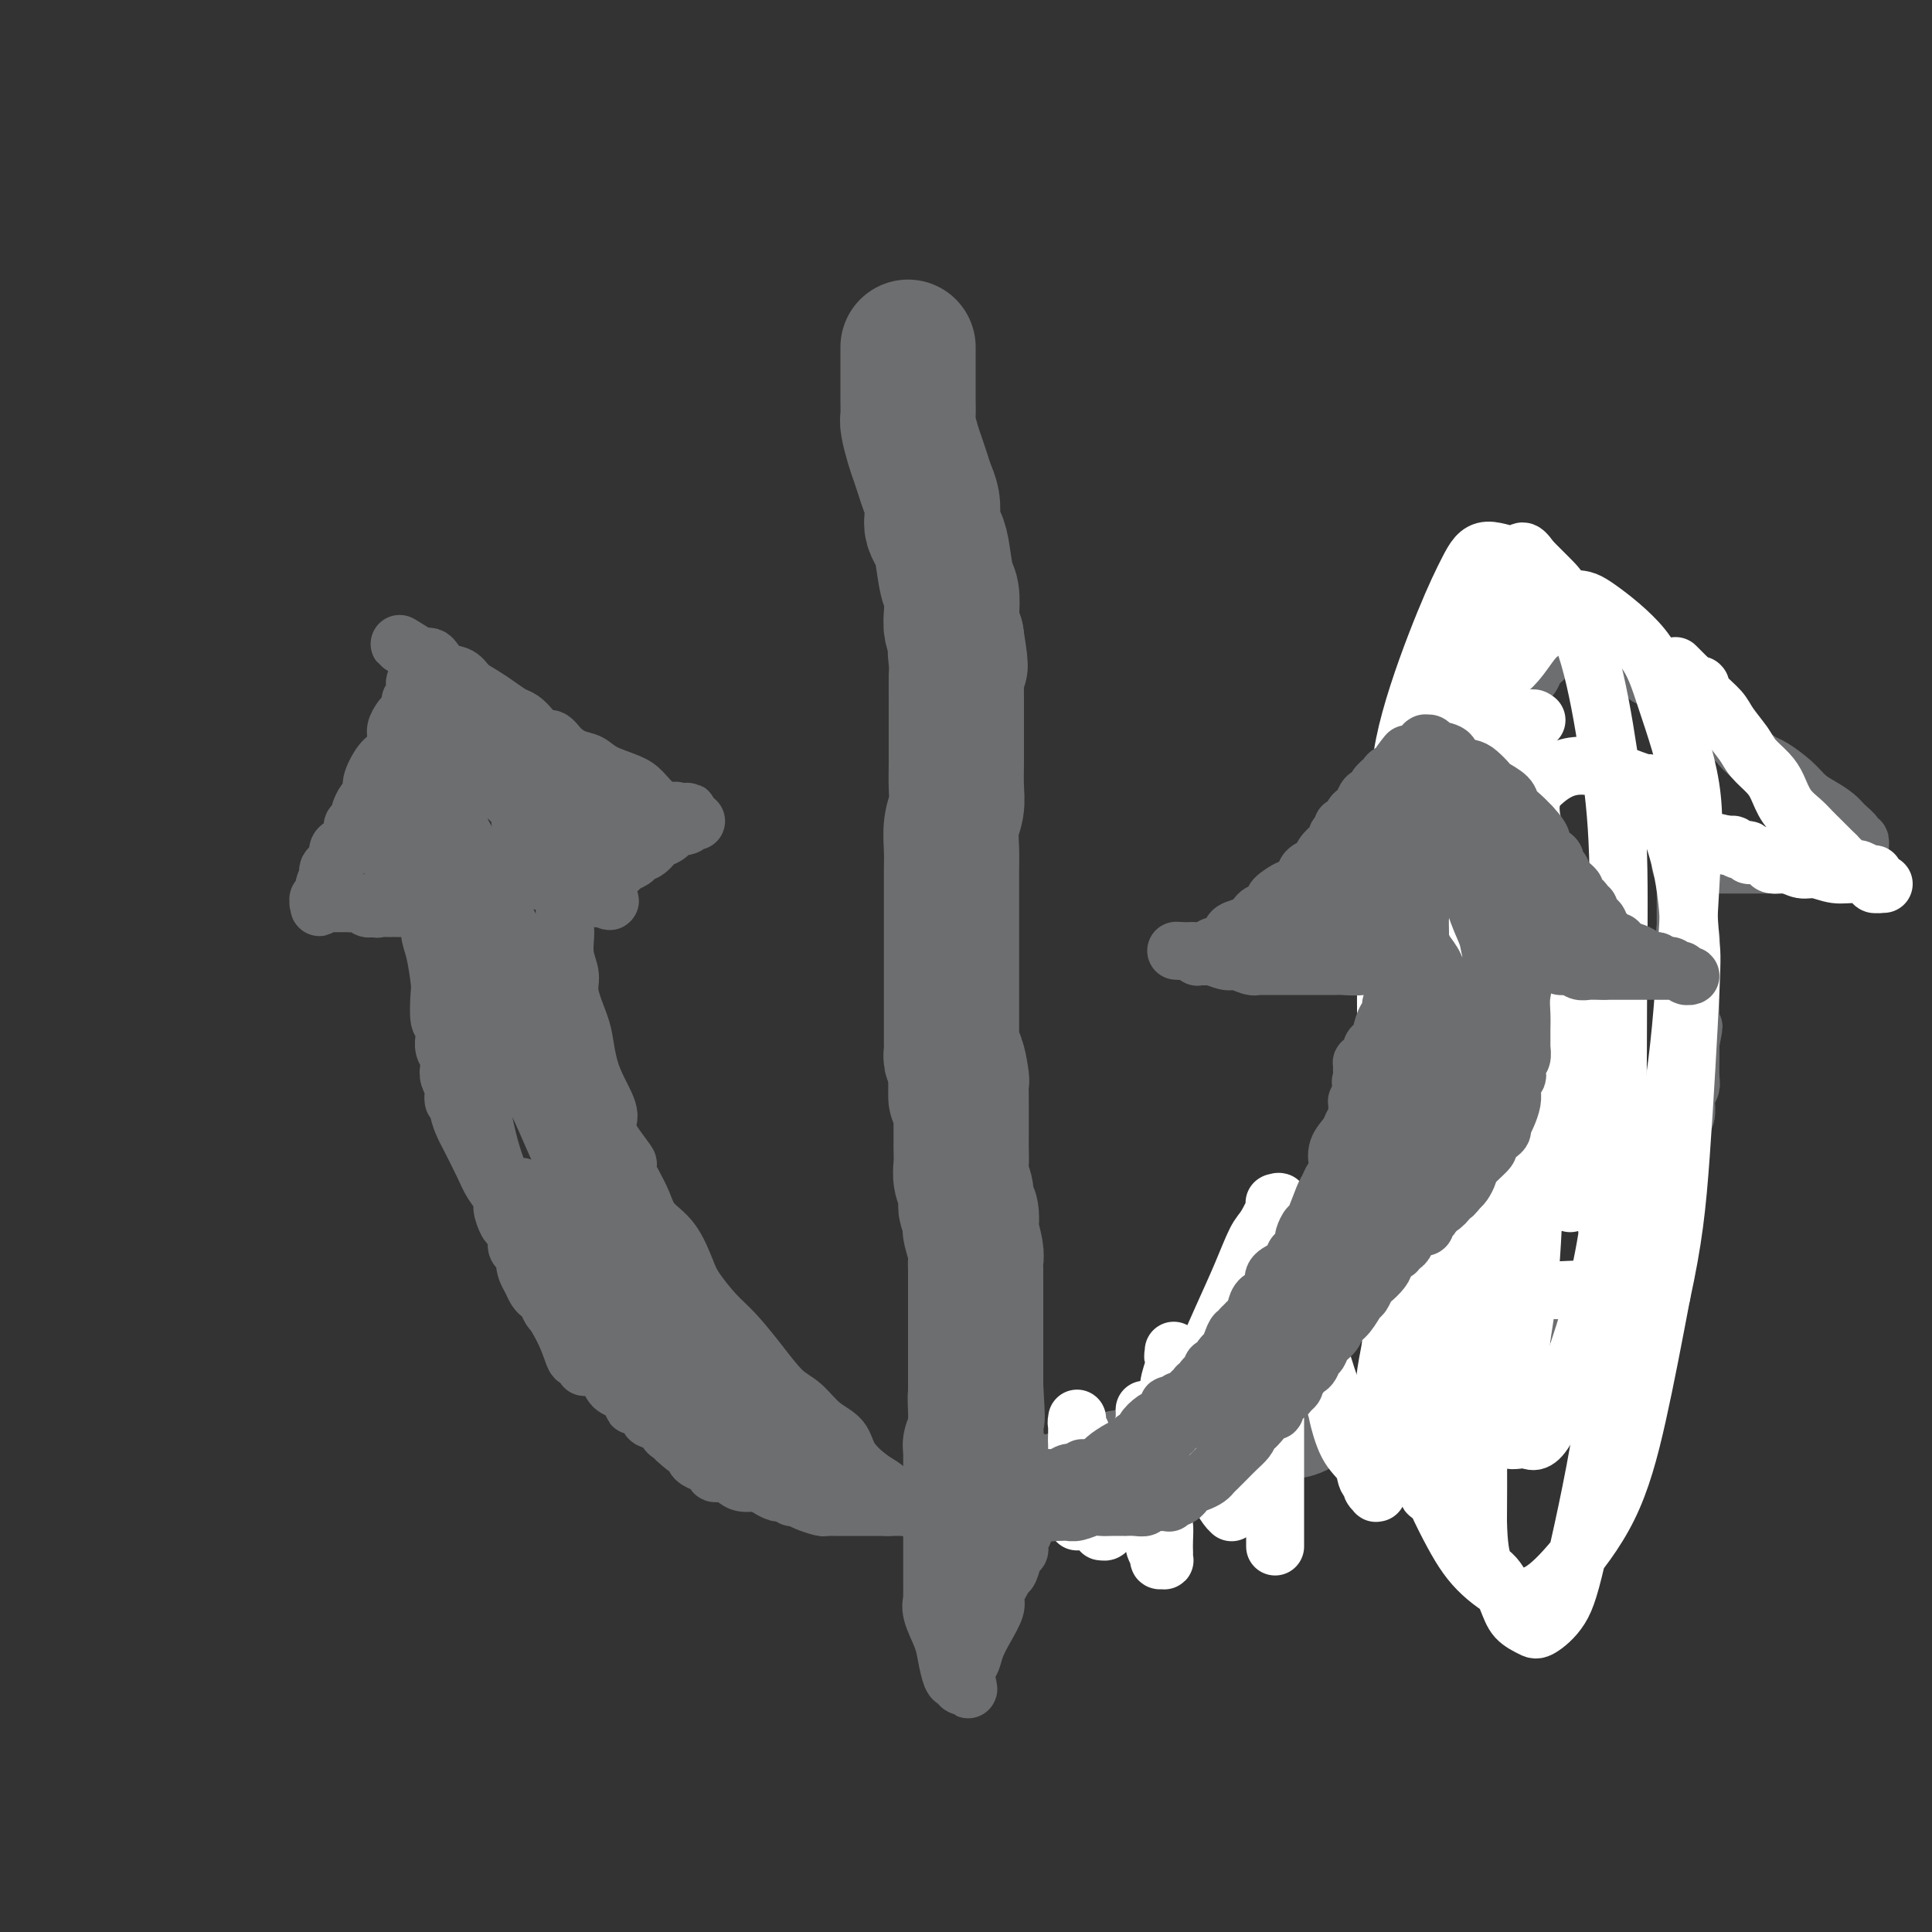 <svg viewBox='0 0 400 400' version='1.1' xmlns='http://www.w3.org/2000/svg' xmlns:xlink='http://www.w3.org/1999/xlink'><rect x="0" y="0" width="400" height="400" fill="#333333" stroke="none"/><g fill='none' stroke='#6D6E70' stroke-width='6' stroke-linecap='round' stroke-linejoin='round'><path d='M189,68c0.000,-0.511 0.000,-1.022 0,-1c-0.000,0.022 -0.000,0.579 0,1c0.000,0.421 0.000,0.708 0,1c-0.000,0.292 -0.000,0.588 0,1c0.000,0.412 0.000,0.940 0,2c-0.000,1.060 -0.000,2.652 0,4c0.000,1.348 0.000,2.451 0,3c-0.000,0.549 -0.000,0.543 0,1c0.000,0.457 0.000,1.375 0,2c-0.000,0.625 -0.000,0.955 0,1c0.000,0.045 0.000,-0.194 0,0c-0.000,0.194 -0.001,0.823 0,1c0.001,0.177 0.004,-0.098 0,0c-0.004,0.098 -0.015,0.568 0,1c0.015,0.432 0.056,0.827 0,1c-0.056,0.173 -0.207,0.123 0,1c0.207,0.877 0.774,2.679 1,4c0.226,1.321 0.113,2.160 0,3'/><path d='M190,94c0.624,4.847 1.684,3.963 2,4c0.316,0.037 -0.111,0.995 0,2c0.111,1.005 0.762,2.058 1,3c0.238,0.942 0.064,1.773 0,2c-0.064,0.227 -0.017,-0.149 0,0c0.017,0.149 0.005,0.825 0,1c-0.005,0.175 -0.001,-0.151 0,0c0.001,0.151 0.000,0.778 0,1c-0.000,0.222 -0.000,0.037 0,0c0.000,-0.037 -0.000,0.073 0,0c0.000,-0.073 0.000,-0.329 0,0c-0.000,0.329 -0.001,1.244 0,2c0.001,0.756 0.004,1.354 0,2c-0.004,0.646 -0.015,1.342 0,2c0.015,0.658 0.057,1.280 0,2c-0.057,0.720 -0.211,1.540 0,2c0.211,0.460 0.788,0.560 1,1c0.212,0.440 0.061,1.219 0,2c-0.061,0.781 -0.030,1.564 0,2c0.030,0.436 0.060,0.523 0,1c-0.060,0.477 -0.208,1.342 0,2c0.208,0.658 0.774,1.107 1,2c0.226,0.893 0.112,2.229 0,3c-0.112,0.771 -0.222,0.977 0,2c0.222,1.023 0.778,2.864 1,4c0.222,1.136 0.112,1.566 0,2c-0.112,0.434 -0.226,0.870 0,2c0.226,1.130 0.793,2.952 1,4c0.207,1.048 0.056,1.321 0,2c-0.056,0.679 -0.016,1.766 0,3c0.016,1.234 0.008,2.617 0,4'/><path d='M197,153c1.023,9.632 0.082,4.211 0,3c-0.082,-1.211 0.696,1.789 1,4c0.304,2.211 0.133,3.633 0,5c-0.133,1.367 -0.228,2.680 0,4c0.228,1.320 0.778,2.648 1,4c0.222,1.352 0.116,2.728 0,4c-0.116,1.272 -0.242,2.440 0,4c0.242,1.560 0.853,3.513 1,5c0.147,1.487 -0.171,2.508 0,4c0.171,1.492 0.830,3.456 1,5c0.170,1.544 -0.151,2.669 0,4c0.151,1.331 0.772,2.870 1,4c0.228,1.130 0.061,1.853 0,3c-0.061,1.147 -0.016,2.719 0,4c0.016,1.281 0.004,2.272 0,3c-0.004,0.728 -0.001,1.193 0,2c0.001,0.807 0.000,1.957 0,3c-0.000,1.043 -0.000,1.978 0,3c0.000,1.022 0.000,2.131 0,3c-0.000,0.869 -0.000,1.496 0,2c0.000,0.504 0.000,0.883 0,2c-0.000,1.117 -0.000,2.972 0,4c0.000,1.028 0.000,1.228 0,2c-0.000,0.772 -0.000,2.116 0,3c0.000,0.884 0.000,1.309 0,2c-0.000,0.691 -0.000,1.649 0,2c0.000,0.351 0.000,0.094 0,0c-0.000,-0.094 -0.000,-0.025 0,0c0.000,0.025 0.000,0.007 0,0c-0.000,-0.007 -0.000,-0.004 0,0'/></g>
<g fill='none' stroke='#6D6E70' stroke-width='28' stroke-linecap='round' stroke-linejoin='round'><path d='M188,72c-0.000,-0.104 -0.000,-0.208 0,0c0.000,0.208 0.000,0.727 0,1c-0.000,0.273 -0.000,0.298 0,1c0.000,0.702 0.000,2.079 0,3c-0.000,0.921 -0.001,1.386 0,2c0.001,0.614 0.003,1.379 0,2c-0.003,0.621 -0.012,1.100 0,2c0.012,0.900 0.045,2.222 0,3c-0.045,0.778 -0.167,1.012 0,2c0.167,0.988 0.623,2.729 1,4c0.377,1.271 0.676,2.074 1,3c0.324,0.926 0.675,1.977 1,3c0.325,1.023 0.626,2.017 1,3c0.374,0.983 0.821,1.954 1,3c0.179,1.046 0.089,2.168 0,3c-0.089,0.832 -0.178,1.376 0,2c0.178,0.624 0.622,1.328 1,2c0.378,0.672 0.689,1.310 1,3c0.311,1.690 0.622,4.431 1,6c0.378,1.569 0.823,1.967 1,3c0.177,1.033 0.086,2.701 0,4c-0.086,1.299 -0.167,2.228 0,3c0.167,0.772 0.584,1.386 1,2'/><path d='M198,132c1.547,9.870 0.415,4.547 0,3c-0.415,-1.547 -0.111,0.684 0,2c0.111,1.316 0.030,1.719 0,3c-0.030,1.281 -0.008,3.441 0,5c0.008,1.559 0.003,2.517 0,4c-0.003,1.483 -0.005,3.490 0,5c0.005,1.510 0.015,2.521 0,4c-0.015,1.479 -0.057,3.424 0,5c0.057,1.576 0.211,2.782 0,4c-0.211,1.218 -0.789,2.447 -1,4c-0.211,1.553 -0.057,3.430 0,5c0.057,1.570 0.015,2.833 0,4c-0.015,1.167 -0.004,2.236 0,3c0.004,0.764 0.001,1.221 0,2c-0.001,0.779 -0.000,1.881 0,3c0.000,1.119 0.000,2.257 0,3c-0.000,0.743 -0.000,1.091 0,2c0.000,0.909 0.000,2.379 0,3c-0.000,0.621 -0.000,0.392 0,1c0.000,0.608 0.000,2.053 0,3c-0.000,0.947 -0.000,1.397 0,2c0.000,0.603 0.000,1.358 0,2c-0.000,0.642 -0.000,1.170 0,2c0.000,0.830 0.000,1.962 0,3c-0.000,1.038 -0.001,1.981 0,3c0.001,1.019 0.004,2.115 0,3c-0.004,0.885 -0.015,1.560 0,2c0.015,0.440 0.056,0.644 0,1c-0.056,0.356 -0.207,0.865 0,1c0.207,0.135 0.774,-0.104 1,0c0.226,0.104 0.113,0.552 0,1'/><path d='M198,220c-0.061,13.722 -0.212,4.028 0,1c0.212,-3.028 0.789,0.610 1,2c0.211,1.390 0.057,0.531 0,1c-0.057,0.469 -0.015,2.265 0,3c0.015,0.735 0.004,0.409 0,1c-0.004,0.591 -0.001,2.101 0,3c0.001,0.899 -0.001,1.189 0,2c0.001,0.811 0.004,2.145 0,3c-0.004,0.855 -0.016,1.231 0,2c0.016,0.769 0.061,1.930 0,3c-0.061,1.070 -0.226,2.049 0,3c0.226,0.951 0.844,1.873 1,3c0.156,1.127 -0.151,2.459 0,3c0.151,0.541 0.758,0.291 1,1c0.242,0.709 0.117,2.377 0,3c-0.117,0.623 -0.228,0.201 0,1c0.228,0.799 0.793,2.819 1,4c0.207,1.181 0.055,1.523 0,2c-0.055,0.477 -0.015,1.088 0,2c0.015,0.912 0.004,2.123 0,3c-0.004,0.877 -0.001,1.419 0,2c0.001,0.581 0.000,1.202 0,2c-0.000,0.798 -0.000,1.775 0,2c0.000,0.225 0.000,-0.301 0,0c-0.000,0.301 -0.000,1.430 0,2c0.000,0.570 0.000,0.583 0,1c-0.000,0.417 -0.000,1.239 0,2c0.000,0.761 0.000,1.462 0,2c-0.000,0.538 -0.000,0.914 0,2c0.000,1.086 0.000,2.882 0,4c-0.000,1.118 -0.000,1.559 0,2'/><path d='M202,287c0.619,10.949 0.167,4.821 0,3c-0.167,-1.821 -0.048,0.664 0,2c0.048,1.336 0.027,1.524 0,2c-0.027,0.476 -0.060,1.241 0,2c0.060,0.759 0.212,1.513 0,2c-0.212,0.487 -0.789,0.709 -1,1c-0.211,0.291 -0.057,0.652 0,1c0.057,0.348 0.015,0.682 0,1c-0.015,0.318 -0.004,0.621 0,1c0.004,0.379 0.001,0.833 0,1c-0.001,0.167 -0.000,0.048 0,0c0.000,-0.048 0.000,-0.024 0,0'/></g>
<g fill='none' stroke='#6D6E70' stroke-width='12' stroke-linecap='round' stroke-linejoin='round'><path d='M194,313c-0.410,-0.018 -0.819,-0.036 -1,0c-0.181,0.036 -0.133,0.124 -1,0c-0.867,-0.124 -2.649,-0.462 -4,-1c-1.351,-0.538 -2.272,-1.278 -3,-2c-0.728,-0.722 -1.265,-1.427 -2,-2c-0.735,-0.573 -1.669,-1.014 -3,-2c-1.331,-0.986 -3.057,-2.516 -4,-4c-0.943,-1.484 -1.101,-2.923 -2,-4c-0.899,-1.077 -2.540,-1.793 -4,-3c-1.460,-1.207 -2.739,-2.905 -4,-4c-1.261,-1.095 -2.506,-1.588 -4,-3c-1.494,-1.412 -3.239,-3.743 -5,-6c-1.761,-2.257 -3.537,-4.438 -5,-6c-1.463,-1.562 -2.612,-2.504 -4,-4c-1.388,-1.496 -3.015,-3.548 -4,-5c-0.985,-1.452 -1.327,-2.306 -2,-4c-0.673,-1.694 -1.675,-4.227 -3,-6c-1.325,-1.773 -2.972,-2.785 -4,-4c-1.028,-1.215 -1.437,-2.633 -2,-4c-0.563,-1.367 -1.282,-2.684 -2,-4'/><path d='M131,245c-4.773,-7.242 -1.205,-3.846 -1,-4c0.205,-0.154 -2.954,-3.858 -4,-6c-1.046,-2.142 0.019,-2.724 0,-4c-0.019,-1.276 -1.123,-3.247 -2,-5c-0.877,-1.753 -1.526,-3.287 -2,-5c-0.474,-1.713 -0.772,-3.605 -1,-5c-0.228,-1.395 -0.387,-2.292 -1,-4c-0.613,-1.708 -1.681,-4.225 -2,-6c-0.319,-1.775 0.111,-2.808 0,-4c-0.111,-1.192 -0.762,-2.544 -1,-4c-0.238,-1.456 -0.064,-3.017 0,-4c0.064,-0.983 0.017,-1.388 0,-2c-0.017,-0.612 -0.005,-1.432 0,-2c0.005,-0.568 0.001,-0.884 0,-1c-0.001,-0.116 -0.000,-0.031 0,0c0.000,0.031 0.000,0.008 0,0c-0.000,-0.008 -0.000,-0.002 0,0c0.000,0.002 0.000,0.001 0,0'/><path d='M117,189c-0.154,-2.631 -0.038,-0.708 0,0c0.038,0.708 -0.003,0.202 0,0c0.003,-0.202 0.049,-0.098 0,0c-0.049,0.098 -0.193,0.192 0,0c0.193,-0.192 0.722,-0.670 1,-1c0.278,-0.330 0.306,-0.512 1,-1c0.694,-0.488 2.056,-1.282 3,-2c0.944,-0.718 1.472,-1.359 2,-2'/><path d='M124,183c1.423,-1.333 1.480,-1.667 2,-2c0.520,-0.333 1.504,-0.665 2,-1c0.496,-0.335 0.503,-0.671 1,-1c0.497,-0.329 1.483,-0.650 2,-1c0.517,-0.350 0.563,-0.728 1,-1c0.437,-0.272 1.264,-0.437 2,-1c0.736,-0.563 1.381,-1.523 2,-2c0.619,-0.477 1.214,-0.471 2,-1c0.786,-0.529 1.765,-1.592 2,-2c0.235,-0.408 -0.273,-0.162 0,0c0.273,0.162 1.327,0.240 2,0c0.673,-0.240 0.965,-0.796 1,-1c0.035,-0.204 -0.186,-0.055 0,0c0.186,0.055 0.778,0.015 1,0c0.222,-0.015 0.075,-0.004 0,0c-0.075,0.004 -0.077,0.002 0,0c0.077,-0.002 0.231,-0.004 0,0c-0.231,0.004 -0.849,0.015 -1,0c-0.151,-0.015 0.166,-0.056 0,0c-0.166,0.056 -0.814,0.207 -1,0c-0.186,-0.207 0.090,-0.774 0,-1c-0.090,-0.226 -0.545,-0.113 -1,0'/><path d='M141,169c2.684,-2.104 0.896,-0.363 0,0c-0.896,0.363 -0.898,-0.651 -1,-1c-0.102,-0.349 -0.303,-0.033 -1,0c-0.697,0.033 -1.891,-0.219 -3,-1c-1.109,-0.781 -2.134,-2.092 -3,-3c-0.866,-0.908 -1.573,-1.411 -3,-2c-1.427,-0.589 -3.576,-1.262 -5,-2c-1.424,-0.738 -2.125,-1.541 -3,-2c-0.875,-0.459 -1.925,-0.573 -3,-1c-1.075,-0.427 -2.175,-1.165 -3,-2c-0.825,-0.835 -1.375,-1.767 -2,-2c-0.625,-0.233 -1.325,0.233 -2,0c-0.675,-0.233 -1.324,-1.165 -2,-2c-0.676,-0.835 -1.378,-1.574 -2,-2c-0.622,-0.426 -1.163,-0.538 -2,-1c-0.837,-0.462 -1.971,-1.275 -3,-2c-1.029,-0.725 -1.953,-1.364 -3,-2c-1.047,-0.636 -2.217,-1.270 -3,-2c-0.783,-0.730 -1.181,-1.554 -2,-2c-0.819,-0.446 -2.061,-0.512 -3,-1c-0.939,-0.488 -1.576,-1.399 -2,-2c-0.424,-0.601 -0.635,-0.893 -1,-1c-0.365,-0.107 -0.882,-0.029 -1,0c-0.118,0.029 0.165,0.008 0,0c-0.165,-0.008 -0.776,-0.002 -1,0c-0.224,0.002 -0.060,0.001 0,0c0.060,-0.001 0.017,-0.000 0,0c-0.017,0.000 -0.009,0.000 0,0'/><path d='M87,136c-8.355,-5.158 -2.242,-1.551 0,0c2.242,1.551 0.615,1.048 0,1c-0.615,-0.048 -0.216,0.359 0,1c0.216,0.641 0.250,1.515 0,2c-0.250,0.485 -0.784,0.582 -1,1c-0.216,0.418 -0.113,1.159 0,2c0.113,0.841 0.238,1.783 0,2c-0.238,0.217 -0.838,-0.289 -1,0c-0.162,0.289 0.115,1.375 0,2c-0.115,0.625 -0.622,0.791 -1,1c-0.378,0.209 -0.629,0.463 -1,1c-0.371,0.537 -0.864,1.359 -1,2c-0.136,0.641 0.085,1.101 0,2c-0.085,0.899 -0.474,2.235 -1,3c-0.526,0.765 -1.187,0.958 -2,2c-0.813,1.042 -1.777,2.932 -2,4c-0.223,1.068 0.295,1.312 0,2c-0.295,0.688 -1.403,1.819 -2,3c-0.597,1.181 -0.685,2.411 -1,3c-0.315,0.589 -0.859,0.538 -1,1c-0.141,0.462 0.121,1.437 0,2c-0.121,0.563 -0.624,0.714 -1,1c-0.376,0.286 -0.626,0.707 -1,1c-0.374,0.293 -0.871,0.458 -1,1c-0.129,0.542 0.109,1.459 0,2c-0.109,0.541 -0.565,0.704 -1,1c-0.435,0.296 -0.849,0.723 -1,1c-0.151,0.277 -0.041,0.404 0,1c0.041,0.596 0.011,1.660 0,2c-0.011,0.340 -0.003,-0.046 0,0c0.003,0.046 0.002,0.523 0,1'/><path d='M68,184c-3.165,7.443 -1.579,2.051 -1,0c0.579,-2.051 0.151,-0.761 0,0c-0.151,0.761 -0.027,0.992 0,1c0.027,0.008 -0.045,-0.208 0,0c0.045,0.208 0.208,0.840 0,1c-0.208,0.160 -0.785,-0.153 -1,0c-0.215,0.153 -0.068,0.773 0,1c0.068,0.227 0.057,0.061 0,0c-0.057,-0.061 -0.160,-0.016 0,0c0.160,0.016 0.581,0.004 1,0c0.419,-0.004 0.834,-0.001 1,0c0.166,0.001 0.082,0.000 0,0c-0.082,-0.000 -0.163,-0.000 0,0c0.163,0.000 0.569,-0.000 1,0c0.431,0.000 0.888,0.000 1,0c0.112,-0.000 -0.121,-0.001 0,0c0.121,0.001 0.595,0.004 1,0c0.405,-0.004 0.739,-0.015 1,0c0.261,0.015 0.448,0.057 1,0c0.552,-0.057 1.467,-0.211 2,0c0.533,0.211 0.682,0.788 1,1c0.318,0.212 0.805,0.061 1,0c0.195,-0.061 0.097,-0.030 0,0'/><path d='M77,188c1.820,0.309 0.869,0.083 1,0c0.131,-0.083 1.345,-0.022 2,0c0.655,0.022 0.753,0.006 1,0c0.247,-0.006 0.644,-0.002 1,0c0.356,0.002 0.670,0.000 1,0c0.330,-0.000 0.677,-0.000 1,0c0.323,0.000 0.621,0.000 1,0c0.379,-0.000 0.838,-0.000 1,0c0.162,0.000 0.028,0.000 0,0c-0.028,-0.000 0.049,-0.000 0,0c-0.049,0.000 -0.224,0.000 0,0c0.224,-0.000 0.849,-0.000 1,0c0.151,0.000 -0.170,0.000 0,0c0.170,-0.000 0.830,-0.001 1,0c0.170,0.001 -0.151,0.003 0,0c0.151,-0.003 0.772,-0.011 1,0c0.228,0.011 0.061,0.041 0,0c-0.061,-0.041 -0.018,-0.155 0,0c0.018,0.155 0.009,0.577 0,1'/><path d='M89,189c1.853,0.209 0.486,0.231 0,0c-0.486,-0.231 -0.092,-0.714 0,0c0.092,0.714 -0.120,2.626 0,4c0.120,1.374 0.572,2.208 1,4c0.428,1.792 0.833,4.540 1,6c0.167,1.460 0.098,1.633 0,3c-0.098,1.367 -0.223,3.927 0,5c0.223,1.073 0.796,0.657 1,1c0.204,0.343 0.041,1.443 0,2c-0.041,0.557 0.041,0.572 0,1c-0.041,0.428 -0.203,1.271 0,2c0.203,0.729 0.773,1.346 1,2c0.227,0.654 0.112,1.346 0,2c-0.112,0.654 -0.222,1.270 0,2c0.222,0.730 0.777,1.573 1,2c0.223,0.427 0.116,0.437 0,1c-0.116,0.563 -0.240,1.680 0,2c0.240,0.320 0.845,-0.158 1,0c0.155,0.158 -0.139,0.951 0,2c0.139,1.049 0.710,2.354 1,3c0.290,0.646 0.297,0.633 1,2c0.703,1.367 2.100,4.114 3,6c0.900,1.886 1.302,2.910 2,4c0.698,1.090 1.694,2.245 2,3c0.306,0.755 -0.076,1.109 0,2c0.076,0.891 0.612,2.319 1,3c0.388,0.681 0.630,0.616 1,1c0.370,0.384 0.869,1.219 1,2c0.131,0.781 -0.105,1.509 0,2c0.105,0.491 0.553,0.746 1,1'/><path d='M108,259c2.405,5.439 1.418,3.538 1,3c-0.418,-0.538 -0.267,0.289 0,1c0.267,0.711 0.649,1.308 1,2c0.351,0.692 0.671,1.481 1,2c0.329,0.519 0.665,0.769 1,1c0.335,0.231 0.667,0.442 1,1c0.333,0.558 0.666,1.464 1,2c0.334,0.536 0.669,0.701 1,1c0.331,0.299 0.657,0.730 1,1c0.343,0.270 0.703,0.377 1,1c0.297,0.623 0.530,1.761 1,2c0.470,0.239 1.177,-0.422 2,0c0.823,0.422 1.761,1.925 2,3c0.239,1.075 -0.221,1.720 0,2c0.221,0.280 1.124,0.193 2,1c0.876,0.807 1.726,2.506 2,3c0.274,0.494 -0.028,-0.219 0,0c0.028,0.219 0.385,1.369 1,2c0.615,0.631 1.487,0.742 2,1c0.513,0.258 0.667,0.664 1,1c0.333,0.336 0.846,0.601 1,1c0.154,0.399 -0.052,0.933 0,1c0.052,0.067 0.363,-0.333 1,0c0.637,0.333 1.599,1.400 2,2c0.401,0.600 0.241,0.734 1,1c0.759,0.266 2.438,0.663 3,1c0.562,0.337 0.007,0.612 0,1c-0.007,0.388 0.534,0.887 1,1c0.466,0.113 0.856,-0.162 1,0c0.144,0.162 0.041,0.761 0,1c-0.041,0.239 -0.021,0.120 0,0'/><path d='M140,298c3.517,3.310 1.309,0.585 1,0c-0.309,-0.585 1.280,0.970 2,2c0.720,1.030 0.569,1.534 1,2c0.431,0.466 1.442,0.895 2,1c0.558,0.105 0.664,-0.113 1,0c0.336,0.113 0.904,0.556 1,1c0.096,0.444 -0.280,0.889 0,1c0.280,0.111 1.215,-0.111 2,0c0.785,0.111 1.419,0.556 2,1c0.581,0.444 1.109,0.889 2,1c0.891,0.111 2.144,-0.111 3,0c0.856,0.111 1.316,0.554 2,1c0.684,0.446 1.591,0.894 2,1c0.409,0.106 0.319,-0.129 1,0c0.681,0.129 2.133,0.623 3,1c0.867,0.377 1.150,0.637 2,1c0.850,0.363 2.269,0.829 3,1c0.731,0.171 0.774,0.046 1,0c0.226,-0.046 0.634,-0.012 1,0c0.366,0.012 0.690,0.003 1,0c0.310,-0.003 0.605,-0.001 1,0c0.395,0.001 0.889,0.000 1,0c0.111,-0.000 -0.161,-0.000 0,0c0.161,0.000 0.754,0.000 1,0c0.246,-0.000 0.145,-0.000 0,0c-0.145,0.000 -0.333,0.000 0,0c0.333,-0.000 1.189,-0.000 2,0c0.811,0.000 1.578,0.000 2,0c0.422,-0.000 0.498,-0.000 1,0c0.502,0.000 1.429,0.000 2,0c0.571,-0.000 0.785,-0.000 1,0'/><path d='M184,312c2.175,-0.000 0.611,-0.000 0,0c-0.611,0.000 -0.270,0.001 0,0c0.270,-0.001 0.467,-0.004 1,0c0.533,0.004 1.401,0.015 2,0c0.599,-0.015 0.930,-0.057 1,0c0.070,0.057 -0.121,0.211 0,0c0.121,-0.211 0.555,-0.789 1,-1c0.445,-0.211 0.903,-0.057 1,0c0.097,0.057 -0.166,0.015 0,0c0.166,-0.015 0.763,-0.004 1,0c0.237,0.004 0.116,0.001 0,0c-0.116,-0.001 -0.227,-0.000 0,0c0.227,0.000 0.793,0.000 1,0c0.207,-0.000 0.056,-0.000 0,0c-0.056,0.000 -0.016,0.000 0,0c0.016,-0.000 0.008,-0.000 0,0'/><path d='M164,310c0.323,0.000 0.646,0.000 1,0c0.354,0.000 0.739,0.000 1,0c0.261,0.000 0.400,0.000 1,0c0.600,-0.000 1.663,0.000 2,0c0.337,0.000 -0.050,0.000 0,0c0.050,0.000 0.538,0.000 1,0c0.462,0.000 0.897,0.000 1,0c0.103,0.000 -0.126,0.000 0,0c0.126,0.000 0.608,0.000 1,0c0.392,0.000 0.693,0.000 1,0c0.307,0.000 0.618,-0.000 1,0c0.382,0.000 0.834,0.000 1,0c0.166,0.000 0.048,0.000 0,0c-0.048,-0.000 -0.024,0.000 0,0'/><path d='M175,310c1.897,0.001 1.139,0.004 1,0c-0.139,-0.004 0.340,-0.015 1,0c0.660,0.015 1.500,0.057 2,0c0.500,-0.057 0.659,-0.211 1,0c0.341,0.211 0.865,0.789 1,1c0.135,0.211 -0.120,0.057 0,0c0.120,-0.057 0.613,-0.016 1,0c0.387,0.016 0.668,0.008 1,0c0.332,-0.008 0.714,-0.016 1,0c0.286,0.016 0.476,0.057 1,0c0.524,-0.057 1.382,-0.211 2,0c0.618,0.211 0.995,0.789 1,1c0.005,0.211 -0.364,0.057 0,0c0.364,-0.057 1.459,-0.016 2,0c0.541,0.016 0.526,0.008 1,0c0.474,-0.008 1.437,-0.016 2,0c0.563,0.016 0.725,0.057 1,0c0.275,-0.057 0.662,-0.211 1,0c0.338,0.211 0.627,0.789 1,1c0.373,0.211 0.831,0.057 1,0c0.169,-0.057 0.048,-0.015 0,0c-0.048,0.015 -0.024,0.004 0,0c0.024,-0.004 0.049,-0.001 0,0c-0.049,0.001 -0.172,0.000 0,0c0.172,-0.000 0.638,-0.000 1,0c0.362,0.000 0.619,0.000 1,0c0.381,-0.000 0.886,-0.000 1,0c0.114,0.000 -0.162,0.000 0,0c0.162,-0.000 0.760,-0.000 1,0c0.240,0.000 0.120,0.000 0,0'/><path d='M201,313c3.962,0.464 0.865,0.124 0,0c-0.865,-0.124 0.500,-0.033 1,0c0.500,0.033 0.134,0.009 0,0c-0.134,-0.009 -0.036,-0.002 0,0c0.036,0.002 0.009,0.001 0,0c-0.009,-0.001 0.002,-0.000 0,0c-0.002,0.000 -0.015,0.000 0,0c0.015,-0.000 0.057,-0.000 0,0c-0.057,0.000 -0.212,0.000 0,0c0.212,-0.000 0.793,-0.000 1,0c0.207,0.000 0.041,0.000 0,0c-0.041,-0.000 0.041,-0.000 0,0c-0.041,0.000 -0.207,0.000 0,0c0.207,-0.000 0.788,-0.000 1,0c0.212,0.000 0.057,0.000 0,0c-0.057,-0.000 -0.015,-0.000 0,0c0.015,0.000 0.004,0.000 0,0c-0.004,-0.000 -0.002,-0.000 0,0'/><path d='M204,313c0.707,0.000 0.973,0.000 1,0c0.027,-0.000 -0.185,-0.000 0,0c0.185,0.000 0.767,0.000 1,0c0.233,-0.000 0.119,-0.000 0,0c-0.119,0.000 -0.242,0.000 0,0c0.242,-0.000 0.848,-0.000 1,0c0.152,0.000 -0.151,0.001 0,0c0.151,-0.001 0.758,-0.004 1,0c0.242,0.004 0.121,0.015 0,0c-0.121,-0.015 -0.242,-0.057 0,0c0.242,0.057 0.849,0.211 1,0c0.151,-0.211 -0.152,-0.789 0,-1c0.152,-0.211 0.759,-0.057 1,0c0.241,0.057 0.117,0.015 0,0c-0.117,-0.015 -0.228,-0.004 0,0c0.228,0.004 0.793,0.001 1,0c0.207,-0.001 0.055,-0.000 0,0c-0.055,0.000 -0.015,0.000 0,0c0.015,-0.000 0.004,-0.000 0,0c-0.004,0.000 -0.002,0.000 0,0c0.002,-0.000 0.004,-0.000 0,0c-0.004,0.000 -0.015,0.000 0,0c0.015,-0.000 0.056,-0.000 0,0c-0.056,0.000 -0.208,0.000 0,0c0.208,-0.000 0.777,-0.000 1,0c0.223,0.000 0.098,0.000 0,0c-0.098,-0.000 -0.171,-0.000 0,0c0.171,0.000 0.585,0.000 1,0'/><path d='M213,312c1.410,-0.155 0.434,-0.041 0,0c-0.434,0.041 -0.327,0.011 0,0c0.327,-0.011 0.872,-0.003 1,0c0.128,0.003 -0.162,0.001 0,0c0.162,-0.001 0.776,-0.000 1,0c0.224,0.000 0.059,-0.000 0,0c-0.059,0.000 -0.013,0.001 0,0c0.013,-0.001 -0.009,-0.004 0,0c0.009,0.004 0.048,0.015 0,0c-0.048,-0.015 -0.183,-0.056 0,0c0.183,0.056 0.683,0.207 1,0c0.317,-0.207 0.451,-0.773 1,-1c0.549,-0.227 1.512,-0.114 2,0c0.488,0.114 0.502,0.228 1,0c0.498,-0.228 1.482,-0.797 2,-1c0.518,-0.203 0.572,-0.041 1,0c0.428,0.041 1.232,-0.041 2,0c0.768,0.041 1.501,0.203 2,0c0.499,-0.203 0.765,-0.773 1,-1c0.235,-0.227 0.440,-0.112 1,0c0.560,0.112 1.476,0.223 2,0c0.524,-0.223 0.655,-0.778 1,-1c0.345,-0.222 0.903,-0.112 1,0c0.097,0.112 -0.269,0.226 0,0c0.269,-0.226 1.171,-0.793 2,-1c0.829,-0.207 1.584,-0.056 2,0c0.416,0.056 0.493,0.015 1,0c0.507,-0.015 1.444,-0.004 2,0c0.556,0.004 0.730,0.001 1,0c0.270,-0.001 0.635,-0.001 1,0'/><path d='M242,307c4.523,-1.018 1.330,-1.061 1,-1c-0.330,0.061 2.202,0.228 3,0c0.798,-0.228 -0.138,-0.849 0,-1c0.138,-0.151 1.350,0.170 2,0c0.650,-0.170 0.737,-0.830 1,-1c0.263,-0.170 0.701,0.150 1,0c0.299,-0.150 0.461,-0.771 1,-1c0.539,-0.229 1.457,-0.065 2,0c0.543,0.065 0.712,0.033 1,0c0.288,-0.033 0.695,-0.065 1,0c0.305,0.065 0.506,0.228 1,0c0.494,-0.228 1.280,-0.846 2,-1c0.720,-0.154 1.376,0.156 2,0c0.624,-0.156 1.218,-0.778 2,-1c0.782,-0.222 1.752,-0.045 2,0c0.248,0.045 -0.225,-0.043 0,0c0.225,0.043 1.147,0.218 2,0c0.853,-0.218 1.635,-0.829 2,-1c0.365,-0.171 0.313,0.098 1,0c0.687,-0.098 2.113,-0.564 3,-1c0.887,-0.436 1.237,-0.842 2,-1c0.763,-0.158 1.941,-0.069 3,0c1.059,0.069 2.001,0.118 3,0c0.999,-0.118 2.057,-0.402 3,-1c0.943,-0.598 1.773,-1.510 3,-2c1.227,-0.490 2.853,-0.558 4,-1c1.147,-0.442 1.816,-1.256 3,-2c1.184,-0.744 2.884,-1.416 4,-2c1.116,-0.584 1.646,-1.080 3,-2c1.354,-0.920 3.530,-2.263 5,-3c1.470,-0.737 2.235,-0.869 3,-1'/><path d='M308,284c4.469,-2.428 3.142,-1.998 3,-2c-0.142,-0.002 0.901,-0.437 2,-1c1.099,-0.563 2.255,-1.253 3,-2c0.745,-0.747 1.078,-1.551 2,-2c0.922,-0.449 2.434,-0.544 3,-1c0.566,-0.456 0.186,-1.272 1,-2c0.814,-0.728 2.823,-1.369 4,-2c1.177,-0.631 1.521,-1.252 2,-2c0.479,-0.748 1.091,-1.623 2,-2c0.909,-0.377 2.113,-0.257 3,-1c0.887,-0.743 1.456,-2.348 2,-3c0.544,-0.652 1.063,-0.349 2,-1c0.937,-0.651 2.294,-2.255 3,-3c0.706,-0.745 0.763,-0.630 1,-1c0.237,-0.370 0.654,-1.226 1,-2c0.346,-0.774 0.622,-1.465 1,-2c0.378,-0.535 0.857,-0.915 1,-2c0.143,-1.085 -0.049,-2.874 0,-4c0.049,-1.126 0.338,-1.590 1,-3c0.662,-1.410 1.698,-3.766 2,-5c0.302,-1.234 -0.129,-1.347 0,-2c0.129,-0.653 0.818,-1.848 1,-3c0.182,-1.152 -0.144,-2.263 0,-3c0.144,-0.737 0.756,-1.101 1,-2c0.244,-0.899 0.118,-2.332 0,-3c-0.118,-0.668 -0.228,-0.570 0,-1c0.228,-0.430 0.793,-1.389 1,-2c0.207,-0.611 0.055,-0.875 0,-2c-0.055,-1.125 -0.015,-3.111 0,-4c0.015,-0.889 0.004,-0.683 0,-1c-0.004,-0.317 -0.002,-1.159 0,-2'/><path d='M350,216c1.238,-6.398 0.332,-1.893 0,-1c-0.332,0.893 -0.089,-1.825 0,-3c0.089,-1.175 0.024,-0.805 0,-1c-0.024,-0.195 -0.006,-0.954 0,-2c0.006,-1.046 0.002,-2.378 0,-3c-0.002,-0.622 -0.000,-0.532 0,-1c0.000,-0.468 0.000,-1.492 0,-2c-0.000,-0.508 0.000,-0.498 0,-1c-0.000,-0.502 -0.000,-1.514 0,-2c0.000,-0.486 0.001,-0.445 0,-1c-0.001,-0.555 -0.004,-1.707 0,-2c0.004,-0.293 0.015,0.272 0,0c-0.015,-0.272 -0.057,-1.382 0,-2c0.057,-0.618 0.211,-0.743 0,-1c-0.211,-0.257 -0.789,-0.647 -1,-1c-0.211,-0.353 -0.057,-0.668 0,-1c0.057,-0.332 0.015,-0.680 0,-1c-0.015,-0.320 -0.004,-0.611 0,-1c0.004,-0.389 0.001,-0.877 0,-1c-0.001,-0.123 -0.000,0.117 0,0c0.000,-0.117 0.000,-0.592 0,-1c-0.000,-0.408 -0.000,-0.749 0,-1c0.000,-0.251 0.000,-0.410 0,-1c-0.000,-0.590 -0.000,-1.610 0,-2c0.000,-0.390 0.000,-0.151 0,0c-0.000,0.151 -0.000,0.212 0,0c0.000,-0.212 0.000,-0.698 0,-1c-0.000,-0.302 -0.000,-0.421 0,-1c0.000,-0.579 0.000,-1.617 0,-2c-0.000,-0.383 -0.000,-0.109 0,0c0.000,0.109 0.000,0.055 0,0'/><path d='M349,180c-0.155,-5.585 -0.041,-1.549 0,0c0.041,1.549 0.011,0.611 0,0c-0.011,-0.611 -0.002,-0.896 0,-1c0.002,-0.104 -0.003,-0.028 0,0c0.003,0.028 0.015,0.007 0,0c-0.015,-0.007 -0.055,-0.002 0,0c0.055,0.002 0.207,0.001 0,0c-0.207,-0.001 -0.773,-0.000 -1,0c-0.227,0.000 -0.113,0.000 0,0'/><path d='M348,179c-0.067,-0.000 -0.135,-0.000 0,0c0.135,0.000 0.472,0.000 1,0c0.528,-0.000 1.246,-0.000 2,0c0.754,0.000 1.543,0.000 2,0c0.457,-0.000 0.583,-0.000 1,0c0.417,0.000 1.124,0.000 2,0c0.876,-0.000 1.922,-0.000 3,0c1.078,0.000 2.189,0.001 3,0c0.811,-0.001 1.322,-0.004 2,0c0.678,0.004 1.524,0.016 2,0c0.476,-0.016 0.583,-0.061 1,0c0.417,0.061 1.145,0.226 2,0c0.855,-0.226 1.838,-0.844 2,-1c0.162,-0.156 -0.496,0.151 0,0c0.496,-0.151 2.147,-0.759 3,-1c0.853,-0.241 0.909,-0.116 1,0c0.091,0.116 0.217,0.224 1,0c0.783,-0.224 2.224,-0.778 3,-1c0.776,-0.222 0.888,-0.111 1,0'/><path d='M380,176c5.132,-0.691 1.963,-0.917 1,-1c-0.963,-0.083 0.282,-0.022 1,0c0.718,0.022 0.910,0.006 1,0c0.090,-0.006 0.076,-0.002 0,0c-0.076,0.002 -0.216,0.000 0,0c0.216,-0.000 0.789,-0.000 1,0c0.211,0.000 0.060,0.000 0,0c-0.060,-0.000 -0.030,-0.000 0,0c0.030,0.000 0.061,0.000 0,0c-0.061,-0.000 -0.212,-0.000 0,0c0.212,0.000 0.789,0.000 1,0c0.211,-0.000 0.057,-0.000 0,0c-0.057,0.000 -0.015,0.001 0,0c0.015,-0.001 0.005,-0.004 0,0c-0.005,0.004 -0.006,0.016 0,0c0.006,-0.016 0.017,-0.059 0,0c-0.017,0.059 -0.063,0.220 0,0c0.063,-0.220 0.236,-0.821 0,-1c-0.236,-0.179 -0.881,0.065 -1,0c-0.119,-0.065 0.288,-0.439 0,-1c-0.288,-0.561 -1.272,-1.307 -2,-2c-0.728,-0.693 -1.200,-1.331 -2,-2c-0.800,-0.669 -1.929,-1.369 -3,-2c-1.071,-0.631 -2.085,-1.194 -3,-2c-0.915,-0.806 -1.730,-1.855 -3,-3c-1.270,-1.145 -2.996,-2.385 -4,-3c-1.004,-0.615 -1.287,-0.604 -2,-1c-0.713,-0.396 -1.857,-1.198 -3,-2'/><path d='M362,156c-3.213,-2.727 -1.245,-2.045 -1,-2c0.245,0.045 -1.234,-0.547 -2,-1c-0.766,-0.453 -0.819,-0.768 -1,-1c-0.181,-0.232 -0.490,-0.382 -1,-1c-0.510,-0.618 -1.221,-1.705 -2,-2c-0.779,-0.295 -1.628,0.201 -2,0c-0.372,-0.201 -0.269,-1.099 -1,-2c-0.731,-0.901 -2.298,-1.805 -3,-2c-0.702,-0.195 -0.540,0.318 -1,0c-0.460,-0.318 -1.542,-1.469 -2,-2c-0.458,-0.531 -0.293,-0.444 -1,-1c-0.707,-0.556 -2.287,-1.756 -3,-2c-0.713,-0.244 -0.558,0.468 -1,0c-0.442,-0.468 -1.479,-2.114 -2,-3c-0.521,-0.886 -0.525,-1.011 -1,-1c-0.475,0.011 -1.422,0.158 -2,0c-0.578,-0.158 -0.788,-0.620 -1,-1c-0.212,-0.380 -0.428,-0.676 -1,-1c-0.572,-0.324 -1.502,-0.674 -2,-1c-0.498,-0.326 -0.563,-0.627 -1,-1c-0.437,-0.373 -1.245,-0.817 -2,-1c-0.755,-0.183 -1.456,-0.105 -2,0c-0.544,0.105 -0.931,0.238 -1,0c-0.069,-0.238 0.179,-0.849 0,-1c-0.179,-0.151 -0.784,0.156 -1,0c-0.216,-0.156 -0.044,-0.774 0,-1c0.044,-0.226 -0.040,-0.061 0,0c0.040,0.061 0.203,0.016 0,0c-0.203,-0.016 -0.772,-0.005 -1,0c-0.228,0.005 -0.114,0.002 0,0'/><path d='M324,129c-5.892,-3.937 -1.620,-0.278 0,1c1.620,1.278 0.590,0.177 0,0c-0.590,-0.177 -0.739,0.572 -1,1c-0.261,0.428 -0.632,0.537 -1,1c-0.368,0.463 -0.732,1.280 -1,2c-0.268,0.720 -0.439,1.344 -1,2c-0.561,0.656 -1.512,1.344 -2,2c-0.488,0.656 -0.515,1.278 -1,2c-0.485,0.722 -1.430,1.543 -2,2c-0.570,0.457 -0.767,0.550 -1,1c-0.233,0.450 -0.504,1.256 -1,2c-0.496,0.744 -1.218,1.424 -2,2c-0.782,0.576 -1.623,1.047 -2,2c-0.377,0.953 -0.290,2.387 -1,3c-0.710,0.613 -2.218,0.406 -3,1c-0.782,0.594 -0.839,1.991 -1,3c-0.161,1.009 -0.425,1.631 -1,2c-0.575,0.369 -1.460,0.484 -2,1c-0.540,0.516 -0.736,1.433 -1,2c-0.264,0.567 -0.595,0.783 -1,1c-0.405,0.217 -0.883,0.435 -1,1c-0.117,0.565 0.128,1.478 0,2c-0.128,0.522 -0.628,0.654 -1,1c-0.372,0.346 -0.615,0.905 -1,1c-0.385,0.095 -0.910,-0.274 -1,0c-0.090,0.274 0.256,1.191 0,2c-0.256,0.809 -1.116,1.510 -2,2c-0.884,0.490 -1.794,0.771 -2,1c-0.206,0.229 0.291,0.408 0,1c-0.291,0.592 -1.369,1.598 -2,2c-0.631,0.402 -0.816,0.201 -1,0'/><path d='M288,175c-5.508,7.132 -1.280,1.964 0,0c1.280,-1.964 -0.390,-0.722 -1,0c-0.610,0.722 -0.160,0.926 0,1c0.160,0.074 0.032,0.020 0,0c-0.032,-0.020 0.033,-0.005 0,0c-0.033,0.005 -0.163,0.000 0,0c0.163,-0.000 0.620,0.004 1,0c0.380,-0.004 0.683,-0.016 1,0c0.317,0.016 0.647,0.061 1,0c0.353,-0.061 0.727,-0.228 1,0c0.273,0.228 0.444,0.849 1,1c0.556,0.151 1.496,-0.170 2,0c0.504,0.170 0.572,0.830 1,1c0.428,0.170 1.217,-0.150 2,0c0.783,0.150 1.560,0.771 2,1c0.440,0.229 0.542,0.065 1,0c0.458,-0.065 1.274,-0.032 2,0c0.726,0.032 1.364,0.061 2,0c0.636,-0.061 1.270,-0.212 2,0c0.730,0.212 1.558,0.789 2,1c0.442,0.211 0.500,0.057 1,0c0.500,-0.057 1.442,-0.015 2,0c0.558,0.015 0.731,0.004 1,0c0.269,-0.004 0.635,-0.002 1,0'/><path d='M313,180c4.029,0.790 1.602,0.264 1,0c-0.602,-0.264 0.622,-0.267 1,0c0.378,0.267 -0.091,0.804 0,1c0.091,0.196 0.743,0.052 1,0c0.257,-0.052 0.121,-0.010 0,0c-0.121,0.010 -0.226,-0.011 0,0c0.226,0.011 0.782,0.056 1,0c0.218,-0.056 0.097,-0.211 0,0c-0.097,0.211 -0.171,0.789 0,1c0.171,0.211 0.585,0.057 1,0c0.415,-0.057 0.829,-0.016 1,0c0.171,0.016 0.098,0.008 0,0c-0.098,-0.008 -0.223,-0.016 0,0c0.223,0.016 0.792,0.057 1,0c0.208,-0.057 0.056,-0.212 0,0c-0.056,0.212 -0.015,0.793 0,1c0.015,0.207 0.004,0.041 0,0c-0.004,-0.041 -0.001,0.041 0,0c0.001,-0.041 0.000,-0.207 0,0c-0.000,0.207 0.001,0.785 0,1c-0.001,0.215 -0.003,0.066 0,0c0.003,-0.066 0.011,-0.049 0,0c-0.011,0.049 -0.041,0.128 0,0c0.041,-0.128 0.155,-0.465 0,0c-0.155,0.465 -0.577,1.733 -1,3'/><path d='M319,187c-0.167,1.065 -0.583,1.229 -1,2c-0.417,0.771 -0.834,2.151 -1,3c-0.166,0.849 -0.082,1.168 0,2c0.082,0.832 0.162,2.177 0,3c-0.162,0.823 -0.565,1.124 -1,2c-0.435,0.876 -0.901,2.329 -1,3c-0.099,0.671 0.169,0.562 0,1c-0.169,0.438 -0.776,1.422 -1,2c-0.224,0.578 -0.064,0.750 0,1c0.064,0.250 0.031,0.578 0,1c-0.031,0.422 -0.060,0.937 0,1c0.060,0.063 0.209,-0.326 0,0c-0.209,0.326 -0.777,1.368 -1,2c-0.223,0.632 -0.102,0.855 0,1c0.102,0.145 0.185,0.211 0,1c-0.185,0.789 -0.637,2.302 -1,3c-0.363,0.698 -0.637,0.582 -1,1c-0.363,0.418 -0.814,1.369 -1,2c-0.186,0.631 -0.106,0.941 0,1c0.106,0.059 0.238,-0.134 0,0c-0.238,0.134 -0.847,0.593 -1,1c-0.153,0.407 0.151,0.760 0,1c-0.151,0.240 -0.757,0.366 -1,1c-0.243,0.634 -0.122,1.776 0,2c0.122,0.224 0.244,-0.469 0,0c-0.244,0.469 -0.854,2.101 -1,3c-0.146,0.899 0.171,1.067 0,1c-0.171,-0.067 -0.829,-0.368 -1,0c-0.171,0.368 0.146,1.407 0,2c-0.146,0.593 -0.756,0.741 -1,1c-0.244,0.259 -0.122,0.630 0,1'/><path d='M305,232c-2.182,6.910 -0.636,1.686 0,0c0.636,-1.686 0.364,0.168 0,1c-0.364,0.832 -0.819,0.644 -1,1c-0.181,0.356 -0.087,1.257 0,2c0.087,0.743 0.167,1.327 0,2c-0.167,0.673 -0.580,1.434 -1,2c-0.420,0.566 -0.847,0.938 -1,1c-0.153,0.062 -0.030,-0.187 0,0c0.030,0.187 -0.031,0.810 0,1c0.031,0.190 0.153,-0.052 0,0c-0.153,0.052 -0.581,0.400 -1,1c-0.419,0.600 -0.829,1.452 -1,2c-0.171,0.548 -0.102,0.792 0,1c0.102,0.208 0.238,0.381 0,1c-0.238,0.619 -0.849,1.683 -1,2c-0.151,0.317 0.157,-0.112 0,0c-0.157,0.112 -0.778,0.765 -1,1c-0.222,0.235 -0.046,0.052 0,0c0.046,-0.052 -0.040,0.027 0,0c0.040,-0.027 0.204,-0.161 0,0c-0.204,0.161 -0.776,0.615 -1,1c-0.224,0.385 -0.098,0.699 0,1c0.098,0.301 0.170,0.587 0,1c-0.170,0.413 -0.580,0.952 -1,1c-0.420,0.048 -0.848,-0.394 -1,0c-0.152,0.394 -0.026,1.625 0,2c0.026,0.375 -0.048,-0.107 0,0c0.048,0.107 0.219,0.802 0,1c-0.219,0.198 -0.828,-0.100 -1,0c-0.172,0.100 0.094,0.600 0,1c-0.094,0.400 -0.547,0.700 -1,1'/><path d='M293,259c-2.099,4.134 -1.347,0.968 -1,0c0.347,-0.968 0.289,0.262 0,1c-0.289,0.738 -0.810,0.983 -1,1c-0.190,0.017 -0.050,-0.193 0,0c0.050,0.193 0.010,0.788 0,1c-0.010,0.212 0.009,0.039 0,0c-0.009,-0.039 -0.047,0.054 0,0c0.047,-0.054 0.180,-0.255 0,0c-0.180,0.255 -0.673,0.966 -1,1c-0.327,0.034 -0.486,-0.608 -1,0c-0.514,0.608 -1.381,2.466 -2,3c-0.619,0.534 -0.991,-0.257 -1,0c-0.009,0.257 0.344,1.561 0,2c-0.344,0.439 -1.384,0.012 -2,0c-0.616,-0.012 -0.809,0.389 -1,1c-0.191,0.611 -0.380,1.432 -1,2c-0.620,0.568 -1.672,0.885 -2,1c-0.328,0.115 0.069,0.030 0,0c-0.069,-0.030 -0.605,-0.005 -1,0c-0.395,0.005 -0.649,-0.010 -1,0c-0.351,0.010 -0.800,0.044 -1,0c-0.200,-0.044 -0.151,-0.166 0,0c0.151,0.166 0.405,0.619 0,1c-0.405,0.381 -1.469,0.689 -2,1c-0.531,0.311 -0.528,0.623 -1,1c-0.472,0.377 -1.417,0.818 -2,1c-0.583,0.182 -0.803,0.104 -1,0c-0.197,-0.104 -0.373,-0.234 -1,0c-0.627,0.234 -1.707,0.832 -2,1c-0.293,0.168 0.202,-0.095 0,0c-0.202,0.095 -1.101,0.547 -2,1'/><path d='M266,278c-2.898,1.472 -2.143,1.651 -2,2c0.143,0.349 -0.328,0.867 -1,1c-0.672,0.133 -1.547,-0.118 -2,0c-0.453,0.118 -0.485,0.605 -1,1c-0.515,0.395 -1.514,0.698 -2,1c-0.486,0.302 -0.458,0.602 -1,1c-0.542,0.398 -1.655,0.894 -2,1c-0.345,0.106 0.076,-0.179 0,0c-0.076,0.179 -0.649,0.821 -1,1c-0.351,0.179 -0.480,-0.106 -1,0c-0.520,0.106 -1.433,0.602 -2,1c-0.567,0.398 -0.790,0.698 -1,1c-0.210,0.302 -0.409,0.604 -1,1c-0.591,0.396 -1.576,0.884 -2,1c-0.424,0.116 -0.288,-0.142 -1,0c-0.712,0.142 -2.271,0.682 -3,1c-0.729,0.318 -0.628,0.414 -1,1c-0.372,0.586 -1.217,1.662 -2,2c-0.783,0.338 -1.505,-0.063 -2,0c-0.495,0.063 -0.764,0.590 -1,1c-0.236,0.410 -0.438,0.702 -1,1c-0.562,0.298 -1.485,0.603 -2,1c-0.515,0.397 -0.621,0.885 -1,1c-0.379,0.115 -1.032,-0.142 -2,0c-0.968,0.142 -2.251,0.683 -3,1c-0.749,0.317 -0.964,0.411 -2,1c-1.036,0.589 -2.894,1.674 -4,2c-1.106,0.326 -1.461,-0.109 -2,0c-0.539,0.109 -1.260,0.760 -2,1c-0.740,0.240 -1.497,0.069 -2,0c-0.503,-0.069 -0.751,-0.034 -1,0'/><path d='M215,303c-2.909,0.944 -0.680,0.306 0,0c0.680,-0.306 -0.188,-0.278 -1,0c-0.812,0.278 -1.568,0.807 -2,1c-0.432,0.193 -0.539,0.052 -1,0c-0.461,-0.052 -1.276,-0.014 -2,0c-0.724,0.014 -1.356,0.004 -2,0c-0.644,-0.004 -1.301,-0.001 -2,0c-0.699,0.001 -1.440,0.000 -2,0c-0.560,-0.000 -0.939,-0.000 -1,0c-0.061,0.000 0.198,0.000 0,0c-0.198,-0.000 -0.852,-0.000 -1,0c-0.148,0.000 0.209,0.000 0,0c-0.209,-0.000 -0.984,-0.000 -1,0c-0.016,0.000 0.728,0.000 1,0c0.272,-0.000 0.073,-0.000 0,0c-0.073,0.000 -0.020,0.000 0,0c0.020,-0.000 0.006,-0.000 0,0c-0.006,0.000 -0.003,0.000 0,0'/></g>
<g fill='none' stroke='#FFFFFF' stroke-width='12' stroke-linecap='round' stroke-linejoin='round'><path d='M312,195c0.006,-0.264 0.013,-0.527 0,0c-0.013,0.527 -0.045,1.846 0,2c0.045,0.154 0.166,-0.857 0,2c-0.166,2.857 -0.619,9.581 -1,12c-0.381,2.419 -0.690,0.532 -1,1c-0.310,0.468 -0.622,3.293 -1,5c-0.378,1.707 -0.822,2.298 -1,3c-0.178,0.702 -0.089,1.514 0,2c0.089,0.486 0.179,0.644 0,1c-0.179,0.356 -0.628,0.910 -1,1c-0.372,0.090 -0.667,-0.285 -1,0c-0.333,0.285 -0.705,1.231 -1,2c-0.295,0.769 -0.513,1.363 -1,2c-0.487,0.637 -1.244,1.319 -2,2'/><path d='M302,230c-1.094,1.243 -0.829,0.851 -1,1c-0.171,0.149 -0.778,0.837 -1,1c-0.222,0.163 -0.057,-0.201 0,0c0.057,0.201 0.008,0.967 0,1c-0.008,0.033 0.025,-0.665 0,-1c-0.025,-0.335 -0.109,-0.306 0,-1c0.109,-0.694 0.410,-2.112 1,-3c0.590,-0.888 1.469,-1.245 2,-2c0.531,-0.755 0.716,-1.909 1,-3c0.284,-1.091 0.669,-2.119 1,-3c0.331,-0.881 0.610,-1.615 1,-2c0.390,-0.385 0.893,-0.421 1,-1c0.107,-0.579 -0.182,-1.702 0,-2c0.182,-0.298 0.837,0.229 1,0c0.163,-0.229 -0.164,-1.213 0,-2c0.164,-0.787 0.818,-1.376 1,-2c0.182,-0.624 -0.110,-1.281 0,-2c0.110,-0.719 0.622,-1.498 1,-2c0.378,-0.502 0.622,-0.726 1,-1c0.378,-0.274 0.889,-0.599 1,-1c0.111,-0.401 -0.177,-0.878 0,-1c0.177,-0.122 0.818,0.111 1,0c0.182,-0.111 -0.096,-0.566 0,-1c0.096,-0.434 0.564,-0.848 1,-1c0.436,-0.152 0.839,-0.044 1,0c0.161,0.044 0.081,0.022 0,0'/><path d='M315,202c2.563,-4.641 1.471,-1.243 1,0c-0.471,1.243 -0.323,0.333 0,0c0.323,-0.333 0.819,-0.088 1,0c0.181,0.088 0.047,0.020 0,0c-0.047,-0.020 -0.009,0.009 0,0c0.009,-0.009 -0.013,-0.055 0,0c0.013,0.055 0.060,0.212 0,0c-0.060,-0.212 -0.226,-0.793 0,-1c0.226,-0.207 0.845,-0.039 1,0c0.155,0.039 -0.155,-0.052 0,0c0.155,0.052 0.774,0.248 1,0c0.226,-0.248 0.061,-0.938 0,-1c-0.061,-0.062 -0.016,0.504 0,1c0.016,0.496 0.004,0.921 0,1c-0.004,0.079 -0.000,-0.190 0,0c0.000,0.190 -0.004,0.838 0,1c0.004,0.162 0.016,-0.163 0,0c-0.016,0.163 -0.061,0.813 0,1c0.061,0.187 0.226,-0.091 0,0c-0.226,0.091 -0.844,0.550 -1,1c-0.156,0.450 0.150,0.890 0,1c-0.150,0.110 -0.757,-0.112 -1,0c-0.243,0.112 -0.121,0.556 0,1'/><path d='M317,207c-0.156,1.155 -0.046,1.041 0,1c0.046,-0.041 0.026,-0.011 0,0c-0.026,0.011 -0.060,0.002 0,0c0.060,-0.002 0.213,0.001 0,0c-0.213,-0.001 -0.792,-0.008 -1,0c-0.208,0.008 -0.045,0.029 0,0c0.045,-0.029 -0.027,-0.110 0,0c0.027,0.110 0.151,0.411 0,1c-0.151,0.589 -0.579,1.467 -1,2c-0.421,0.533 -0.834,0.720 -1,1c-0.166,0.280 -0.083,0.652 0,1c0.083,0.348 0.167,0.671 0,1c-0.167,0.329 -0.583,0.665 -1,1'/><path d='M313,215c-0.618,1.077 -0.165,-0.231 0,0c0.165,0.231 0.040,2.002 0,3c-0.040,0.998 0.003,1.224 0,2c-0.003,0.776 -0.053,2.103 0,3c0.053,0.897 0.210,1.365 0,2c-0.210,0.635 -0.788,1.438 -1,2c-0.212,0.562 -0.057,0.881 0,1c0.057,0.119 0.015,0.036 0,0c-0.015,-0.036 -0.003,-0.025 0,0c0.003,0.025 -0.002,0.065 0,0c0.002,-0.065 0.012,-0.234 0,0c-0.012,0.234 -0.045,0.871 0,1c0.045,0.129 0.170,-0.250 0,0c-0.170,0.250 -0.634,1.129 -1,2c-0.366,0.871 -0.634,1.735 -1,2c-0.366,0.265 -0.829,-0.070 -1,0c-0.171,0.070 -0.050,0.545 0,1c0.050,0.455 0.027,0.891 0,1c-0.027,0.109 -0.060,-0.107 0,0c0.060,0.107 0.213,0.539 0,1c-0.213,0.461 -0.793,0.950 -1,1c-0.207,0.050 -0.041,-0.340 0,0c0.041,0.340 -0.041,1.412 0,2c0.041,0.588 0.207,0.694 0,1c-0.207,0.306 -0.786,0.813 -1,1c-0.214,0.187 -0.061,0.053 0,0c0.061,-0.053 0.031,-0.027 0,0'/><path d='M307,241c-0.932,3.974 -0.264,0.911 0,0c0.264,-0.911 0.122,0.332 0,0c-0.122,-0.332 -0.225,-2.240 0,-3c0.225,-0.760 0.777,-0.373 1,-1c0.223,-0.627 0.116,-2.267 0,-3c-0.116,-0.733 -0.242,-0.560 0,-1c0.242,-0.440 0.854,-1.494 1,-2c0.146,-0.506 -0.172,-0.463 0,-1c0.172,-0.537 0.835,-1.653 1,-2c0.165,-0.347 -0.167,0.076 0,0c0.167,-0.076 0.833,-0.651 1,-1c0.167,-0.349 -0.166,-0.474 0,-1c0.166,-0.526 0.829,-1.455 1,-2c0.171,-0.545 -0.150,-0.705 0,-1c0.150,-0.295 0.771,-0.723 1,-1c0.229,-0.277 0.065,-0.403 0,-1c-0.065,-0.597 -0.031,-1.665 0,-2c0.031,-0.335 0.060,0.064 0,0c-0.060,-0.064 -0.208,-0.592 0,-1c0.208,-0.408 0.774,-0.697 1,-1c0.226,-0.303 0.113,-0.620 0,-1c-0.113,-0.380 -0.226,-0.824 0,-1c0.226,-0.176 0.792,-0.086 1,0c0.208,0.086 0.060,0.167 0,0c-0.060,-0.167 -0.030,-0.584 0,-1'/><path d='M315,214c1.464,-4.359 1.124,-1.756 1,-1c-0.124,0.756 -0.034,-0.337 0,-1c0.034,-0.663 0.010,-0.898 0,-1c-0.010,-0.102 -0.006,-0.072 0,0c0.006,0.072 0.013,0.184 0,0c-0.013,-0.184 -0.046,-0.665 0,0c0.046,0.665 0.171,2.475 0,4c-0.171,1.525 -0.637,2.763 -1,4c-0.363,1.237 -0.623,2.473 -1,4c-0.377,1.527 -0.872,3.346 -1,5c-0.128,1.654 0.109,3.143 0,4c-0.109,0.857 -0.565,1.082 -1,2c-0.435,0.918 -0.848,2.528 -1,3c-0.152,0.472 -0.042,-0.194 0,0c0.042,0.194 0.015,1.250 0,2c-0.015,0.750 -0.018,1.195 0,2c0.018,0.805 0.057,1.971 0,3c-0.057,1.029 -0.212,1.922 0,3c0.212,1.078 0.789,2.340 1,3c0.211,0.660 0.057,0.716 0,1c-0.057,0.284 -0.016,0.795 0,1c0.016,0.205 0.008,0.102 0,0'/><path d='M312,252c-0.619,6.328 -0.166,1.647 0,0c0.166,-1.647 0.044,-0.259 0,0c-0.044,0.259 -0.012,-0.609 0,-1c0.012,-0.391 0.002,-0.304 0,-1c-0.002,-0.696 0.003,-2.176 0,-3c-0.003,-0.824 -0.015,-0.993 0,-2c0.015,-1.007 0.055,-2.851 0,-4c-0.055,-1.149 -0.207,-1.604 0,-2c0.207,-0.396 0.772,-0.735 1,-2c0.228,-1.265 0.118,-3.456 0,-4c-0.118,-0.544 -0.243,0.560 0,0c0.243,-0.560 0.854,-2.784 1,-4c0.146,-1.216 -0.172,-1.425 0,-2c0.172,-0.575 0.834,-1.517 1,-2c0.166,-0.483 -0.166,-0.507 0,-1c0.166,-0.493 0.829,-1.456 1,-2c0.171,-0.544 -0.150,-0.668 0,-1c0.150,-0.332 0.772,-0.873 1,-1c0.228,-0.127 0.061,0.158 0,0c-0.061,-0.158 -0.018,-0.759 0,-1c0.018,-0.241 0.009,-0.120 0,0'/><path d='M317,219c0.774,-5.106 0.207,-1.373 0,0c-0.207,1.373 -0.056,0.384 0,0c0.056,-0.384 0.015,-0.162 0,0c-0.015,0.162 -0.004,0.265 0,0c0.004,-0.265 0.001,-0.897 0,0c-0.001,0.897 -0.000,3.322 0,5c0.000,1.678 0.000,2.610 0,4c-0.000,1.390 -0.000,3.238 0,5c0.000,1.762 0.000,3.438 0,5c-0.000,1.562 -0.000,3.011 0,4c0.000,0.989 0.000,1.519 0,2c-0.000,0.481 -0.000,0.914 0,1c0.000,0.086 0.000,-0.173 0,0c-0.000,0.173 -0.000,0.778 0,1c0.000,0.222 0.000,0.059 0,0c-0.000,-0.059 -0.000,-0.016 0,0c0.000,0.016 0.000,0.004 0,0c-0.000,-0.004 -0.000,-0.001 0,0c0.000,0.001 0.000,0.001 0,0'/></g>
<g fill='none' stroke='#6D6E70' stroke-width='12' stroke-linecap='round' stroke-linejoin='round'><path d='M297,257c-0.111,-0.414 -0.222,-0.828 0,-1c0.222,-0.172 0.776,-0.102 1,0c0.224,0.102 0.116,0.238 0,0c-0.116,-0.238 -0.241,-0.849 0,-1c0.241,-0.151 0.849,0.157 1,0c0.151,-0.157 -0.155,-0.778 0,-1c0.155,-0.222 0.773,-0.044 1,0c0.227,0.044 0.065,-0.045 0,0c-0.065,0.045 -0.032,0.223 0,0c0.032,-0.223 0.064,-0.847 0,-1c-0.064,-0.153 -0.223,0.165 0,0c0.223,-0.165 0.829,-0.814 1,-1c0.171,-0.186 -0.094,0.090 0,0c0.094,-0.090 0.547,-0.545 1,-1'/><path d='M302,251c0.714,-1.154 -0.001,-1.040 0,-1c0.001,0.040 0.718,0.007 1,0c0.282,-0.007 0.128,0.012 0,0c-0.128,-0.012 -0.231,-0.055 0,0c0.231,0.055 0.794,0.207 1,0c0.206,-0.207 0.054,-0.773 0,-1c-0.054,-0.227 -0.010,-0.116 0,0c0.010,0.116 -0.012,0.238 0,0c0.012,-0.238 0.060,-0.834 0,-1c-0.060,-0.166 -0.226,0.099 0,0c0.226,-0.099 0.845,-0.563 1,-1c0.155,-0.437 -0.155,-0.848 0,-1c0.155,-0.152 0.776,-0.044 1,0c0.224,0.044 0.050,0.023 0,0c-0.050,-0.023 0.025,-0.048 0,0c-0.025,0.048 -0.150,0.170 0,0c0.150,-0.170 0.576,-0.633 1,-1c0.424,-0.367 0.846,-0.637 1,-1c0.154,-0.363 0.041,-0.819 0,-1c-0.041,-0.181 -0.011,-0.087 0,0c0.011,0.087 0.003,0.168 0,0c-0.003,-0.168 -0.002,-0.584 0,-1'/><path d='M308,242c0.884,-1.620 0.093,-1.170 0,-1c-0.093,0.170 0.510,0.060 1,0c0.490,-0.060 0.866,-0.072 1,0c0.134,0.072 0.026,0.227 0,0c-0.026,-0.227 0.031,-0.835 0,-1c-0.031,-0.165 -0.148,0.114 0,0c0.148,-0.114 0.561,-0.619 1,-1c0.439,-0.381 0.902,-0.637 1,-1c0.098,-0.363 -0.170,-0.832 0,-1c0.170,-0.168 0.778,-0.035 1,0c0.222,0.035 0.060,-0.028 0,0c-0.060,0.028 -0.017,0.148 0,0c0.017,-0.148 0.008,-0.565 0,-1c-0.008,-0.435 -0.016,-0.887 0,-1c0.016,-0.113 0.057,0.113 0,0c-0.057,-0.113 -0.211,-0.566 0,-1c0.211,-0.434 0.788,-0.847 1,-1c0.212,-0.153 0.061,-0.044 0,0c-0.061,0.044 -0.030,0.022 0,0'/><path d='M314,233c0.885,-1.344 0.097,-0.203 0,0c-0.097,0.203 0.496,-0.533 1,-1c0.504,-0.467 0.920,-0.665 1,-1c0.080,-0.335 -0.174,-0.807 0,-1c0.174,-0.193 0.778,-0.108 1,0c0.222,0.108 0.063,0.239 0,0c-0.063,-0.239 -0.031,-0.849 0,-1c0.031,-0.151 0.061,0.155 0,0c-0.061,-0.155 -0.212,-0.773 0,-1c0.212,-0.227 0.789,-0.064 1,0c0.211,0.064 0.057,0.027 0,0c-0.057,-0.027 -0.015,-0.046 0,0c0.015,0.046 0.004,0.156 0,0c-0.004,-0.156 -0.002,-0.578 0,-1'/><path d='M318,227c0.785,-1.094 0.746,-0.828 1,-1c0.254,-0.172 0.799,-0.782 1,-1c0.201,-0.218 0.058,-0.045 0,0c-0.058,0.045 -0.031,-0.038 0,0c0.031,0.038 0.065,0.198 0,0c-0.065,-0.198 -0.228,-0.755 0,-1c0.228,-0.245 0.846,-0.178 1,0c0.154,0.178 -0.155,0.468 0,0c0.155,-0.468 0.773,-1.694 1,-2c0.227,-0.306 0.061,0.307 0,0c-0.061,-0.307 -0.017,-1.536 0,-2c0.017,-0.464 0.008,-0.165 0,0c-0.008,0.165 -0.016,0.194 0,0c0.016,-0.194 0.057,-0.611 0,-1c-0.057,-0.389 -0.211,-0.748 0,-1c0.211,-0.252 0.789,-0.395 1,-1c0.211,-0.605 0.057,-1.670 0,-2c-0.057,-0.330 -0.015,0.076 0,0c0.015,-0.076 0.004,-0.634 0,-1c-0.004,-0.366 -0.001,-0.538 0,-1c0.001,-0.462 0.000,-1.212 0,-2c-0.000,-0.788 -0.000,-1.613 0,-2c0.000,-0.387 0.000,-0.335 0,-1c-0.000,-0.665 -0.000,-2.047 0,-3c0.000,-0.953 0.000,-1.476 0,-2'/><path d='M323,203c0.154,-3.184 0.037,-1.643 0,-1c-0.037,0.643 0.004,0.390 0,0c-0.004,-0.390 -0.054,-0.917 0,-1c0.054,-0.083 0.211,0.277 0,0c-0.211,-0.277 -0.789,-1.192 -1,-2c-0.211,-0.808 -0.056,-1.508 0,-2c0.056,-0.492 0.011,-0.776 0,-1c-0.011,-0.224 0.011,-0.390 0,-1c-0.011,-0.610 -0.056,-1.665 0,-2c0.056,-0.335 0.211,0.050 0,0c-0.211,-0.050 -0.789,-0.535 -1,-1c-0.211,-0.465 -0.057,-0.909 0,-1c0.057,-0.091 0.015,0.172 0,0c-0.015,-0.172 -0.004,-0.778 0,-1c0.004,-0.222 0.001,-0.060 0,0c-0.001,0.060 -0.000,0.017 0,0c0.000,-0.017 0.000,-0.009 0,0'/></g>
<g fill='none' stroke='#FFFFFF' stroke-width='12' stroke-linecap='round' stroke-linejoin='round'><path d='M335,272c0.000,0.000 0.100,0.100 0.1,0.1'/><path d='M335,272c0.000,0.000 0.100,0.100 0.1,0.1'/><path d='M335,264c-0.046,-0.468 -0.091,-0.935 0,-1c0.091,-0.065 0.319,0.273 0,-1c-0.319,-1.273 -1.185,-4.155 -2,-7c-0.815,-2.845 -1.578,-5.652 -2,-8c-0.422,-2.348 -0.505,-4.236 -1,-6c-0.495,-1.764 -1.404,-3.404 -2,-6c-0.596,-2.596 -0.878,-6.149 -1,-8c-0.122,-1.851 -0.084,-2.000 0,-3c0.084,-1.000 0.215,-2.852 0,-4c-0.215,-1.148 -0.775,-1.593 -1,-2c-0.225,-0.407 -0.113,-0.776 0,-1c0.113,-0.224 0.227,-0.304 0,0c-0.227,0.304 -0.797,0.992 -2,3c-1.203,2.008 -3.040,5.335 -5,10c-1.960,4.665 -4.042,10.667 -6,17c-1.958,6.333 -3.793,12.996 -5,20c-1.207,7.004 -1.787,14.347 -2,20c-0.213,5.653 -0.061,9.615 0,14c0.061,4.385 0.030,9.192 0,14'/><path d='M306,315c0.209,9.671 1.731,9.848 3,11c1.269,1.152 2.286,3.280 3,5c0.714,1.720 1.125,3.031 2,4c0.875,0.969 2.214,1.595 3,2c0.786,0.405 1.019,0.589 2,0c0.981,-0.589 2.710,-1.951 4,-4c1.290,-2.049 2.143,-4.784 4,-13c1.857,-8.216 4.720,-21.915 6,-33c1.280,-11.085 0.976,-19.558 1,-29c0.024,-9.442 0.375,-19.852 0,-30c-0.375,-10.148 -1.475,-20.033 -3,-27c-1.525,-6.967 -3.476,-11.015 -5,-14c-1.524,-2.985 -2.622,-4.907 -4,-7c-1.378,-2.093 -3.036,-4.356 -4,-6c-0.964,-1.644 -1.235,-2.669 -2,-3c-0.765,-0.331 -2.025,0.034 -3,0c-0.975,-0.034 -1.665,-0.465 -3,1c-1.335,1.465 -3.316,4.828 -5,9c-1.684,4.172 -3.073,9.153 -5,15c-1.927,5.847 -4.393,12.561 -6,20c-1.607,7.439 -2.355,15.605 -3,25c-0.645,9.395 -1.188,20.020 -1,30c0.188,9.980 1.105,19.314 3,27c1.895,7.686 4.768,13.724 7,18c2.232,4.276 3.825,6.789 6,9c2.175,2.211 4.934,4.121 7,5c2.066,0.879 3.440,0.727 5,0c1.560,-0.727 3.305,-2.030 6,-5c2.695,-2.970 6.341,-7.607 9,-13c2.659,-5.393 4.331,-11.541 6,-19c1.669,-7.459 3.334,-16.230 5,-25'/><path d='M344,268c2.488,-11.438 3.209,-18.032 4,-29c0.791,-10.968 1.651,-26.310 2,-34c0.349,-7.690 0.188,-7.728 0,-10c-0.188,-2.272 -0.403,-6.777 -1,-11c-0.597,-4.223 -1.577,-8.163 -3,-12c-1.423,-3.837 -3.289,-7.570 -4,-9c-0.711,-1.430 -0.269,-0.558 -2,-1c-1.731,-0.442 -5.637,-2.197 -9,-3c-3.363,-0.803 -6.184,-0.654 -9,1c-2.816,1.654 -5.625,4.814 -9,9c-3.375,4.186 -7.314,9.399 -11,15c-3.686,5.601 -7.119,11.591 -10,18c-2.881,6.409 -5.211,13.236 -6,18c-0.789,4.764 -0.036,7.466 0,13c0.036,5.534 -0.645,13.900 0,21c0.645,7.100 2.615,12.933 4,17c1.385,4.067 2.184,6.366 5,10c2.816,3.634 7.649,8.602 10,11c2.351,2.398 2.220,2.225 3,3c0.780,0.775 2.472,2.498 4,3c1.528,0.502 2.892,-0.218 4,0c1.108,0.218 1.958,1.376 4,-2c2.042,-3.376 5.274,-11.284 8,-20c2.726,-8.716 4.944,-18.241 6,-30c1.056,-11.759 0.950,-25.752 1,-38c0.050,-12.248 0.258,-22.750 0,-31c-0.258,-8.250 -0.981,-14.246 -2,-21c-1.019,-6.754 -2.335,-14.264 -4,-20c-1.665,-5.736 -3.679,-9.698 -5,-12c-1.321,-2.302 -1.949,-2.943 -3,-4c-1.051,-1.057 -2.526,-2.528 -4,-4'/><path d='M317,116c-2.222,-3.224 -1.778,-1.284 -3,-1c-1.222,0.284 -4.110,-1.089 -6,-1c-1.890,0.089 -2.781,1.641 -4,4c-1.219,2.359 -2.766,5.526 -5,11c-2.234,5.474 -5.155,13.254 -7,20c-1.845,6.746 -2.613,12.459 -3,24c-0.387,11.541 -0.391,28.912 0,38c0.391,9.088 1.178,9.895 3,14c1.822,4.105 4.677,11.510 7,17c2.323,5.490 4.112,9.064 6,12c1.888,2.936 3.874,5.232 6,7c2.126,1.768 4.391,3.008 6,4c1.609,0.992 2.562,1.738 4,2c1.438,0.262 3.362,0.041 5,0c1.638,-0.041 2.992,0.096 5,-2c2.008,-2.096 4.672,-6.427 7,-11c2.328,-4.573 4.321,-9.388 6,-16c1.679,-6.612 3.046,-15.020 4,-25c0.954,-9.980 1.497,-21.532 2,-30c0.503,-8.468 0.967,-13.852 0,-20c-0.967,-6.148 -3.364,-13.059 -5,-18c-1.636,-4.941 -2.510,-7.910 -5,-11c-2.490,-3.090 -6.595,-6.299 -9,-8c-2.405,-1.701 -3.108,-1.894 -5,-2c-1.892,-0.106 -4.972,-0.126 -8,0c-3.028,0.126 -6.002,0.398 -9,3c-2.998,2.602 -6.019,7.534 -9,13c-2.981,5.466 -5.923,11.465 -8,18c-2.077,6.535 -3.290,13.606 -4,21c-0.710,7.394 -0.917,15.113 -1,21c-0.083,5.887 -0.041,9.944 0,14'/><path d='M287,214c0.719,8.274 3.016,11.457 4,14c0.984,2.543 0.656,4.444 1,6c0.344,1.556 1.362,2.765 2,4c0.638,1.235 0.897,2.496 1,3c0.103,0.504 0.052,0.252 0,0'/><path d='M318,149c0.102,0.079 0.204,0.159 0,0c-0.204,-0.159 -0.715,-0.555 -1,0c-0.285,0.555 -0.344,2.063 -1,3c-0.656,0.937 -1.909,1.303 -3,2c-1.091,0.697 -2.020,1.726 -3,3c-0.980,1.274 -2.012,2.795 -3,4c-0.988,1.205 -1.931,2.094 -3,3c-1.069,0.906 -2.264,1.828 -3,3c-0.736,1.172 -1.012,2.594 -2,4c-0.988,1.406 -2.689,2.796 -4,4c-1.311,1.204 -2.232,2.221 -3,3c-0.768,0.779 -1.383,1.320 -2,2c-0.617,0.680 -1.237,1.500 -2,2c-0.763,0.500 -1.668,0.682 -2,1c-0.332,0.318 -0.089,0.773 0,1c0.089,0.227 0.024,0.227 0,0c-0.024,-0.227 -0.006,-0.679 0,-1c0.006,-0.321 0.002,-0.509 0,-1c-0.002,-0.491 -0.000,-1.283 0,-2c0.000,-0.717 0.000,-1.358 0,-2'/><path d='M286,178c0.734,-1.522 2.570,-2.328 4,-4c1.430,-1.672 2.455,-4.211 4,-7c1.545,-2.789 3.610,-5.828 5,-8c1.390,-2.172 2.104,-3.476 3,-5c0.896,-1.524 1.973,-3.269 3,-5c1.027,-1.731 2.004,-3.447 3,-5c0.996,-1.553 2.011,-2.944 3,-4c0.989,-1.056 1.952,-1.779 3,-3c1.048,-1.221 2.180,-2.940 3,-4c0.820,-1.060 1.329,-1.461 2,-2c0.671,-0.539 1.504,-1.216 2,-2c0.496,-0.784 0.655,-1.674 1,-2c0.345,-0.326 0.877,-0.087 1,0c0.123,0.087 -0.163,0.023 0,0c0.163,-0.023 0.776,-0.006 1,0c0.224,0.006 0.060,0.002 0,0c-0.060,-0.002 -0.016,-0.000 0,0c0.016,0.000 0.004,0.000 0,0c-0.004,-0.000 -0.001,-0.000 0,0c0.001,0.000 0.000,0.000 0,0c-0.000,-0.000 -0.000,-0.000 0,0'/><path d='M347,138c-0.089,-0.089 -0.179,-0.178 0,0c0.179,0.178 0.626,0.622 1,1c0.374,0.378 0.675,0.690 1,1c0.325,0.310 0.675,0.618 1,1c0.325,0.382 0.624,0.840 1,1c0.376,0.160 0.829,0.024 1,0c0.171,-0.024 0.061,0.064 0,0c-0.061,-0.064 -0.073,-0.281 0,0c0.073,0.281 0.231,1.061 1,2c0.769,0.939 2.149,2.036 3,3c0.851,0.964 1.173,1.793 2,3c0.827,1.207 2.160,2.791 3,4c0.840,1.209 1.187,2.043 2,3c0.813,0.957 2.090,2.038 3,3c0.910,0.962 1.451,1.805 2,3c0.549,1.195 1.106,2.744 2,4c0.894,1.256 2.123,2.221 3,3c0.877,0.779 1.400,1.374 2,2c0.600,0.626 1.277,1.284 2,2c0.723,0.716 1.492,1.490 2,2c0.508,0.510 0.754,0.755 1,1'/><path d='M380,177c5.304,6.215 2.064,2.253 1,1c-1.064,-1.253 0.047,0.204 1,1c0.953,0.796 1.748,0.930 2,1c0.252,0.070 -0.039,0.074 0,0c0.039,-0.074 0.407,-0.226 1,0c0.593,0.226 1.412,0.831 2,1c0.588,0.169 0.947,-0.098 1,0c0.053,0.098 -0.199,0.562 0,1c0.199,0.438 0.849,0.850 1,1c0.151,0.150 -0.196,0.037 0,0c0.196,-0.037 0.934,-0.000 1,0c0.066,0.000 -0.540,-0.037 -1,0c-0.460,0.037 -0.773,0.150 -1,0c-0.227,-0.150 -0.367,-0.561 -1,-1c-0.633,-0.439 -1.758,-0.906 -3,-1c-1.242,-0.094 -2.603,0.186 -4,0c-1.397,-0.186 -2.832,-0.837 -4,-1c-1.168,-0.163 -2.070,0.163 -3,0c-0.930,-0.163 -1.889,-0.813 -3,-1c-1.111,-0.187 -2.373,0.089 -3,0c-0.627,-0.089 -0.620,-0.545 -1,-1c-0.380,-0.455 -1.149,-0.910 -2,-1c-0.851,-0.090 -1.786,0.186 -2,0c-0.214,-0.186 0.293,-0.833 0,-1c-0.293,-0.167 -1.387,0.147 -2,0c-0.613,-0.147 -0.747,-0.756 -1,-1c-0.253,-0.244 -0.627,-0.122 -1,0'/><path d='M358,175c-5.177,-1.238 -2.120,-0.332 -1,0c1.120,0.332 0.301,0.089 0,0c-0.301,-0.089 -0.086,-0.026 0,0c0.086,0.026 0.043,0.013 0,0'/><path d='M264,320c0.000,0.166 0.000,0.332 0,0c-0.000,-0.332 -0.000,-1.161 0,-2c0.000,-0.839 0.000,-1.687 0,-3c-0.000,-1.313 -0.000,-3.089 0,-5c0.000,-1.911 0.001,-3.955 0,-6c-0.001,-2.045 -0.003,-4.090 0,-6c0.003,-1.910 0.011,-3.684 0,-6c-0.011,-2.316 -0.040,-5.172 0,-7c0.040,-1.828 0.151,-2.627 0,-4c-0.151,-1.373 -0.562,-3.321 -1,-5c-0.438,-1.679 -0.902,-3.091 -1,-4c-0.098,-0.909 0.171,-1.315 0,-2c-0.171,-0.685 -0.782,-1.649 -1,-2c-0.218,-0.351 -0.045,-0.088 0,0c0.045,0.088 -0.040,0.002 0,0c0.040,-0.002 0.205,0.080 0,0c-0.205,-0.080 -0.779,-0.323 -1,0c-0.221,0.323 -0.090,1.210 0,2c0.090,0.790 0.140,1.482 0,3c-0.140,1.518 -0.468,3.862 -1,6c-0.532,2.138 -1.266,4.069 -2,6'/><path d='M257,285c-0.845,3.752 -0.957,4.632 -1,6c-0.043,1.368 -0.015,3.224 0,5c0.015,1.776 0.018,3.471 0,5c-0.018,1.529 -0.057,2.892 0,4c0.057,1.108 0.212,1.961 0,3c-0.212,1.039 -0.789,2.264 -1,3c-0.211,0.736 -0.056,0.982 0,1c0.056,0.018 0.013,-0.192 0,0c-0.013,0.192 0.003,0.787 0,1c-0.003,0.213 -0.027,0.046 0,0c0.027,-0.046 0.103,0.030 0,0c-0.103,-0.030 -0.386,-0.166 -1,-1c-0.614,-0.834 -1.560,-2.366 -2,-4c-0.440,-1.634 -0.374,-3.371 -1,-5c-0.626,-1.629 -1.942,-3.152 -3,-5c-1.058,-1.848 -1.856,-4.021 -2,-6c-0.144,-1.979 0.368,-3.763 0,-5c-0.368,-1.237 -1.616,-1.927 -2,-3c-0.384,-1.073 0.094,-2.527 0,-3c-0.094,-0.473 -0.761,0.037 -1,0c-0.239,-0.037 -0.050,-0.620 0,-1c0.050,-0.380 -0.038,-0.556 0,0c0.038,0.556 0.203,1.844 0,3c-0.203,1.156 -0.773,2.180 -1,4c-0.227,1.820 -0.113,4.436 0,7c0.113,2.564 0.223,5.075 0,7c-0.223,1.925 -0.778,3.264 -1,5c-0.222,1.736 -0.111,3.868 0,6'/><path d='M241,312c-0.464,5.549 -0.125,3.921 0,4c0.125,0.079 0.034,1.863 0,3c-0.034,1.137 -0.013,1.626 0,2c0.013,0.374 0.019,0.633 0,1c-0.019,0.367 -0.061,0.840 0,1c0.061,0.160 0.226,0.005 0,0c-0.226,-0.005 -0.844,0.141 -1,0c-0.156,-0.141 0.151,-0.567 0,-1c-0.151,-0.433 -0.759,-0.871 -1,-2c-0.241,-1.129 -0.116,-2.949 0,-4c0.116,-1.051 0.224,-1.335 0,-2c-0.224,-0.665 -0.778,-1.712 -1,-3c-0.222,-1.288 -0.112,-2.815 0,-4c0.112,-1.185 0.226,-2.026 0,-3c-0.226,-0.974 -0.793,-2.082 -1,-3c-0.207,-0.918 -0.056,-1.647 0,-3c0.056,-1.353 0.015,-3.329 0,-4c-0.015,-0.671 -0.004,-0.036 0,0c0.004,0.036 0.001,-0.526 0,-1c-0.001,-0.474 -0.000,-0.859 0,-1c0.000,-0.141 -0.000,-0.039 0,0c0.000,0.039 0.001,0.016 0,0c-0.001,-0.016 -0.003,-0.024 0,0c0.003,0.024 0.011,0.078 0,0c-0.011,-0.078 -0.041,-0.290 0,0c0.041,0.290 0.155,1.083 0,2c-0.155,0.917 -0.577,1.959 -1,3'/><path d='M236,297c-0.576,1.348 -1.517,3.216 -2,5c-0.483,1.784 -0.508,3.482 -1,5c-0.492,1.518 -1.451,2.855 -2,4c-0.549,1.145 -0.687,2.097 -1,3c-0.313,0.903 -0.802,1.759 -1,2c-0.198,0.241 -0.106,-0.131 0,0c0.106,0.131 0.225,0.765 0,1c-0.225,0.235 -0.795,0.071 -1,0c-0.205,-0.071 -0.044,-0.049 0,0c0.044,0.049 -0.030,0.123 0,0c0.030,-0.123 0.162,-0.445 0,-1c-0.162,-0.555 -0.618,-1.344 -1,-2c-0.382,-0.656 -0.691,-1.180 -1,-2c-0.309,-0.820 -0.618,-1.934 -1,-3c-0.382,-1.066 -0.838,-2.082 -1,-3c-0.162,-0.918 -0.029,-1.738 0,-3c0.029,-1.262 -0.045,-2.965 0,-4c0.045,-1.035 0.208,-1.402 0,-2c-0.208,-0.598 -0.788,-1.427 -1,-2c-0.212,-0.573 -0.057,-0.888 0,-1c0.057,-0.112 0.015,-0.019 0,0c-0.015,0.019 -0.004,-0.036 0,0c0.004,0.036 0.001,0.164 0,0c-0.001,-0.164 -0.000,-0.618 0,0c0.000,0.618 0.000,2.309 0,4'/><path d='M223,298c0.000,1.411 0.000,3.440 0,5c-0.000,1.560 -0.000,2.651 0,4c0.000,1.349 0.000,2.954 0,4c-0.000,1.046 -0.001,1.531 0,2c0.001,0.469 0.002,0.921 0,1c-0.002,0.079 -0.007,-0.216 0,0c0.007,0.216 0.027,0.943 0,1c-0.027,0.057 -0.101,-0.555 0,-1c0.101,-0.445 0.379,-0.722 1,-1c0.621,-0.278 1.587,-0.559 3,-2c1.413,-1.441 3.273,-4.044 5,-6c1.727,-1.956 3.322,-3.265 5,-5c1.678,-1.735 3.439,-3.896 5,-6c1.561,-2.104 2.922,-4.150 4,-6c1.078,-1.850 1.874,-3.505 3,-6c1.126,-2.495 2.582,-5.831 4,-9c1.418,-3.169 2.796,-6.169 4,-9c1.204,-2.831 2.232,-5.491 3,-7c0.768,-1.509 1.276,-1.868 2,-3c0.724,-1.132 1.663,-3.037 2,-4c0.337,-0.963 0.073,-0.984 0,-1c-0.073,-0.016 0.044,-0.027 0,0c-0.044,0.027 -0.249,0.093 0,0c0.249,-0.093 0.951,-0.345 1,0c0.049,0.345 -0.556,1.289 0,3c0.556,1.711 2.273,4.191 3,7c0.727,2.809 0.465,5.949 1,9c0.535,3.051 1.867,6.015 3,9c1.133,2.985 2.066,5.993 3,9'/><path d='M275,286c2.079,6.843 1.776,5.952 2,7c0.224,1.048 0.973,4.035 2,6c1.027,1.965 2.331,2.909 3,4c0.669,1.091 0.701,2.331 1,3c0.299,0.669 0.864,0.769 1,1c0.136,0.231 -0.156,0.594 0,1c0.156,0.406 0.760,0.856 1,1c0.240,0.144 0.116,-0.017 0,0c-0.116,0.017 -0.225,0.214 0,0c0.225,-0.214 0.782,-0.838 1,-2c0.218,-1.162 0.097,-2.860 0,-5c-0.097,-2.140 -0.170,-4.720 0,-8c0.170,-3.280 0.581,-7.260 1,-10c0.419,-2.740 0.844,-4.240 1,-6c0.156,-1.760 0.042,-3.779 0,-5c-0.042,-1.221 -0.012,-1.643 0,-2c0.012,-0.357 0.005,-0.650 0,-1c-0.005,-0.350 -0.009,-0.758 0,-1c0.009,-0.242 0.030,-0.318 0,0c-0.030,0.318 -0.110,1.029 0,3c0.110,1.971 0.410,5.201 1,9c0.590,3.799 1.468,8.167 2,11c0.532,2.833 0.717,4.132 1,6c0.283,1.868 0.663,4.305 1,6c0.337,1.695 0.629,2.649 1,3c0.371,0.351 0.820,0.100 1,0c0.180,-0.100 0.090,-0.050 0,0'/><path d='M295,307c1.261,5.327 0.912,0.146 1,-3c0.088,-3.146 0.612,-4.255 1,-6c0.388,-1.745 0.640,-4.124 1,-7c0.360,-2.876 0.829,-6.247 1,-10c0.171,-3.753 0.043,-7.888 0,-12c-0.043,-4.112 -0.001,-8.203 0,-12c0.001,-3.797 -0.038,-7.301 0,-11c0.038,-3.699 0.154,-7.593 0,-11c-0.154,-3.407 -0.577,-6.328 -1,-9c-0.423,-2.672 -0.845,-5.095 -1,-7c-0.155,-1.905 -0.042,-3.292 0,-4c0.042,-0.708 0.013,-0.738 0,-1c-0.013,-0.262 -0.008,-0.757 0,-1c0.008,-0.243 0.021,-0.235 0,0c-0.021,0.235 -0.076,0.696 0,2c0.076,1.304 0.284,3.450 1,7c0.716,3.550 1.939,8.505 3,14c1.061,5.495 1.958,11.532 3,17c1.042,5.468 2.227,10.369 3,14c0.773,3.631 1.134,5.992 2,9c0.866,3.008 2.236,6.662 3,9c0.764,2.338 0.923,3.359 1,4c0.077,0.641 0.072,0.900 0,1c-0.072,0.100 -0.213,0.041 0,0c0.213,-0.041 0.779,-0.062 1,0c0.221,0.062 0.098,0.209 0,0c-0.098,-0.209 -0.171,-0.774 0,-3c0.171,-2.226 0.585,-6.113 1,-10'/><path d='M315,277c0.702,-4.339 1.457,-9.186 2,-17c0.543,-7.814 0.874,-18.595 1,-26c0.126,-7.405 0.048,-11.435 0,-18c-0.048,-6.565 -0.065,-15.667 0,-22c0.065,-6.333 0.214,-9.897 0,-14c-0.214,-4.103 -0.789,-8.744 -1,-11c-0.211,-2.256 -0.057,-2.127 0,-3c0.057,-0.873 0.016,-2.749 0,-4c-0.016,-1.251 -0.007,-1.877 0,-2c0.007,-0.123 0.011,0.257 0,0c-0.011,-0.257 -0.037,-1.152 0,-1c0.037,0.152 0.139,1.352 0,3c-0.139,1.648 -0.518,3.743 0,7c0.518,3.257 1.932,7.676 3,13c1.068,5.324 1.789,11.553 2,17c0.211,5.447 -0.088,10.114 0,16c0.088,5.886 0.563,12.992 1,17c0.437,4.008 0.835,4.916 1,7c0.165,2.084 0.097,5.342 0,7c-0.097,1.658 -0.222,1.717 0,2c0.222,0.283 0.792,0.792 1,1c0.208,0.208 0.056,0.117 0,0c-0.056,-0.117 -0.015,-0.258 0,-1c0.015,-0.742 0.004,-2.083 0,-4c-0.004,-1.917 -0.001,-4.409 0,-8c0.001,-3.591 0.000,-8.282 0,-12c-0.000,-3.718 -0.000,-6.462 0,-8c0.000,-1.538 0.000,-1.868 0,-2c-0.000,-0.132 -0.000,-0.066 0,0'/></g>
<g fill='none' stroke='#6D6E70' stroke-width='12' stroke-linecap='round' stroke-linejoin='round'><path d='M212,306c-0.114,-0.000 -0.228,-0.000 0,0c0.228,0.000 0.799,0.000 1,0c0.201,-0.000 0.032,-0.000 0,0c-0.032,0.000 0.074,0.001 0,0c-0.074,-0.001 -0.328,-0.004 0,0c0.328,0.004 1.240,0.015 2,0c0.760,-0.015 1.369,-0.055 2,0c0.631,0.055 1.283,0.207 2,0c0.717,-0.207 1.499,-0.773 2,-1c0.501,-0.227 0.719,-0.117 1,0c0.281,0.117 0.623,0.240 1,0c0.377,-0.240 0.790,-0.842 1,-1c0.210,-0.158 0.217,0.127 1,0c0.783,-0.127 2.342,-0.665 3,-1c0.658,-0.335 0.415,-0.468 1,-1c0.585,-0.532 1.999,-1.463 3,-2c1.001,-0.537 1.588,-0.680 2,-1c0.412,-0.320 0.649,-0.817 1,-1c0.351,-0.183 0.814,-0.052 1,0c0.186,0.052 0.093,0.026 0,0'/><path d='M236,298c3.645,-1.185 0.759,-0.149 0,0c-0.759,0.149 0.609,-0.590 1,-1c0.391,-0.410 -0.196,-0.492 0,-1c0.196,-0.508 1.176,-1.443 2,-2c0.824,-0.557 1.492,-0.737 2,-1c0.508,-0.263 0.857,-0.610 1,-1c0.143,-0.390 0.080,-0.822 0,-1c-0.080,-0.178 -0.176,-0.103 0,0c0.176,0.103 0.624,0.235 1,0c0.376,-0.235 0.679,-0.837 1,-1c0.321,-0.163 0.661,0.114 1,0c0.339,-0.114 0.678,-0.619 1,-1c0.322,-0.381 0.626,-0.637 1,-1c0.374,-0.363 0.817,-0.832 1,-1c0.183,-0.168 0.104,-0.035 0,0c-0.104,0.035 -0.234,-0.028 0,0c0.234,0.028 0.834,0.148 1,0c0.166,-0.148 -0.100,-0.565 0,-1c0.100,-0.435 0.567,-0.888 1,-1c0.433,-0.112 0.833,0.115 1,0c0.167,-0.115 0.100,-0.574 0,-1c-0.100,-0.426 -0.234,-0.820 0,-1c0.234,-0.180 0.836,-0.145 1,0c0.164,0.145 -0.111,0.399 0,0c0.111,-0.399 0.608,-1.451 1,-2c0.392,-0.549 0.679,-0.596 1,-1c0.321,-0.404 0.677,-1.166 1,-2c0.323,-0.834 0.612,-1.739 1,-2c0.388,-0.261 0.874,0.122 1,0c0.126,-0.122 -0.107,-0.749 0,-1c0.107,-0.251 0.553,-0.125 1,0'/><path d='M258,275c3.357,-3.749 0.750,-1.620 0,-1c-0.750,0.620 0.358,-0.269 1,-1c0.642,-0.731 0.816,-1.306 1,-2c0.184,-0.694 0.376,-1.509 1,-2c0.624,-0.491 1.681,-0.659 2,-1c0.319,-0.341 -0.100,-0.853 0,-1c0.100,-0.147 0.720,0.073 1,0c0.280,-0.073 0.221,-0.438 0,-1c-0.221,-0.562 -0.606,-1.321 0,-2c0.606,-0.679 2.201,-1.278 3,-2c0.799,-0.722 0.802,-1.568 1,-2c0.198,-0.432 0.592,-0.449 1,-1c0.408,-0.551 0.829,-1.635 1,-2c0.171,-0.365 0.091,-0.010 0,0c-0.091,0.010 -0.193,-0.325 0,-1c0.193,-0.675 0.681,-1.690 1,-2c0.319,-0.310 0.467,0.086 1,-1c0.533,-1.086 1.449,-3.653 2,-5c0.551,-1.347 0.737,-1.473 1,-2c0.263,-0.527 0.605,-1.456 1,-2c0.395,-0.544 0.845,-0.702 1,-1c0.155,-0.298 0.016,-0.737 0,-1c-0.016,-0.263 0.090,-0.349 0,-1c-0.090,-0.651 -0.378,-1.865 0,-3c0.378,-1.135 1.422,-2.189 2,-3c0.578,-0.811 0.690,-1.379 1,-2c0.310,-0.621 0.818,-1.293 1,-2c0.182,-0.707 0.039,-1.447 0,-2c-0.039,-0.553 0.028,-0.918 0,-1c-0.028,-0.082 -0.151,0.119 0,0c0.151,-0.119 0.575,-0.560 1,-1'/><path d='M282,227c2.011,-5.582 0.539,-3.538 0,-3c-0.539,0.538 -0.145,-0.429 0,-1c0.145,-0.571 0.042,-0.744 0,-1c-0.042,-0.256 -0.021,-0.593 0,-1c0.021,-0.407 0.043,-0.883 0,-1c-0.043,-0.117 -0.153,0.123 0,0c0.153,-0.123 0.567,-0.611 1,-1c0.433,-0.389 0.886,-0.680 1,-1c0.114,-0.320 -0.110,-0.671 0,-1c0.110,-0.329 0.555,-0.636 1,-1c0.445,-0.364 0.889,-0.783 1,-1c0.111,-0.217 -0.111,-0.231 0,-1c0.111,-0.769 0.555,-2.294 1,-3c0.445,-0.706 0.890,-0.594 1,-1c0.110,-0.406 -0.114,-1.331 0,-2c0.114,-0.669 0.567,-1.083 1,-2c0.433,-0.917 0.847,-2.337 1,-3c0.153,-0.663 0.045,-0.570 0,-1c-0.045,-0.430 -0.029,-1.383 0,-2c0.029,-0.617 0.070,-0.897 0,-1c-0.070,-0.103 -0.249,-0.028 0,0c0.249,0.028 0.928,0.008 1,0c0.072,-0.008 -0.464,-0.004 -1,0'/><path d='M290,199c1.257,-4.330 0.400,-1.157 0,0c-0.400,1.157 -0.342,0.296 -1,0c-0.658,-0.296 -2.031,-0.027 -3,0c-0.969,0.027 -1.534,-0.189 -2,0c-0.466,0.189 -0.831,0.783 -2,1c-1.169,0.217 -3.140,0.058 -4,0c-0.860,-0.058 -0.607,-0.016 -1,0c-0.393,0.016 -1.431,0.004 -2,0c-0.569,-0.004 -0.669,-0.001 -1,0c-0.331,0.001 -0.893,0.000 -1,0c-0.107,-0.000 0.243,-0.000 0,0c-0.243,0.000 -1.077,-0.000 -2,0c-0.923,0.000 -1.936,0.000 -3,0c-1.064,-0.000 -2.180,-0.000 -3,0c-0.820,0.000 -1.345,0.001 -2,0c-0.655,-0.001 -1.439,-0.004 -2,0c-0.561,0.004 -0.897,0.016 -1,0c-0.103,-0.016 0.028,-0.061 0,0c-0.028,0.061 -0.216,0.227 -1,0c-0.784,-0.227 -2.165,-0.846 -3,-1c-0.835,-0.154 -1.123,0.156 -2,0c-0.877,-0.156 -2.344,-0.777 -3,-1c-0.656,-0.223 -0.502,-0.046 -1,0c-0.498,0.046 -1.649,-0.039 -2,0c-0.351,0.039 0.098,0.203 0,0c-0.098,-0.203 -0.742,-0.772 -1,-1c-0.258,-0.228 -0.129,-0.114 0,0'/><path d='M247,197c-6.715,-0.309 -2.001,-0.082 0,0c2.001,0.082 1.290,0.019 1,0c-0.290,-0.019 -0.158,0.007 0,0c0.158,-0.007 0.342,-0.047 1,0c0.658,0.047 1.790,0.181 2,0c0.210,-0.181 -0.501,-0.679 0,-1c0.501,-0.321 2.214,-0.467 3,-1c0.786,-0.533 0.644,-1.453 1,-2c0.356,-0.547 1.209,-0.720 2,-1c0.791,-0.280 1.521,-0.666 2,-1c0.479,-0.334 0.707,-0.615 1,-1c0.293,-0.385 0.650,-0.876 1,-1c0.350,-0.124 0.693,0.117 1,0c0.307,-0.117 0.579,-0.591 1,-1c0.421,-0.409 0.991,-0.753 1,-1c0.009,-0.247 -0.544,-0.396 0,-1c0.544,-0.604 2.183,-1.665 3,-2c0.817,-0.335 0.811,0.054 1,0c0.189,-0.054 0.573,-0.550 1,-1c0.427,-0.450 0.898,-0.852 1,-1c0.102,-0.148 -0.165,-0.040 0,0c0.165,0.040 0.761,0.011 1,0c0.239,-0.011 0.119,-0.006 0,0'/><path d='M271,182c3.743,-2.496 1.101,-1.236 0,-1c-1.101,0.236 -0.659,-0.552 0,-1c0.659,-0.448 1.536,-0.555 2,-1c0.464,-0.445 0.516,-1.229 1,-2c0.484,-0.771 1.402,-1.530 2,-2c0.598,-0.470 0.877,-0.652 1,-1c0.123,-0.348 0.088,-0.862 0,-1c-0.088,-0.138 -0.231,0.100 0,0c0.231,-0.100 0.835,-0.537 1,-1c0.165,-0.463 -0.110,-0.951 0,-1c0.110,-0.049 0.604,0.341 1,0c0.396,-0.341 0.695,-1.412 1,-2c0.305,-0.588 0.617,-0.691 1,-1c0.383,-0.309 0.838,-0.823 1,-1c0.162,-0.177 0.032,-0.018 0,0c-0.032,0.018 0.033,-0.107 0,0c-0.033,0.107 -0.163,0.445 0,0c0.163,-0.445 0.618,-1.674 1,-2c0.382,-0.326 0.691,0.253 1,0c0.309,-0.253 0.618,-1.336 1,-2c0.382,-0.664 0.839,-0.909 1,-1c0.161,-0.091 0.028,-0.027 0,0c-0.028,0.027 0.048,0.017 0,0c-0.048,-0.017 -0.220,-0.042 0,0c0.220,0.042 0.832,0.149 1,0c0.168,-0.149 -0.110,-0.555 0,-1c0.110,-0.445 0.606,-0.927 1,-1c0.394,-0.073 0.684,0.265 1,0c0.316,-0.265 0.658,-1.132 1,-2'/><path d='M290,158c2.875,-3.709 0.563,-0.983 0,0c-0.563,0.983 0.624,0.221 1,0c0.376,-0.221 -0.058,0.100 0,0c0.058,-0.100 0.608,-0.619 1,-1c0.392,-0.381 0.627,-0.624 1,-1c0.373,-0.376 0.885,-0.885 1,-1c0.115,-0.115 -0.165,0.165 0,0c0.165,-0.165 0.776,-0.776 1,-1c0.224,-0.224 0.060,-0.060 0,0c-0.060,0.060 -0.017,0.016 0,0c0.017,-0.016 0.008,-0.005 0,0c-0.008,0.005 -0.015,0.005 0,0c0.015,-0.005 0.054,-0.013 0,0c-0.054,0.013 -0.199,0.049 0,0c0.199,-0.049 0.743,-0.182 1,0c0.257,0.182 0.228,0.677 1,1c0.772,0.323 2.344,0.472 3,1c0.656,0.528 0.397,1.436 1,2c0.603,0.564 2.067,0.784 3,1c0.933,0.216 1.334,0.428 2,1c0.666,0.572 1.596,1.504 2,2c0.404,0.496 0.282,0.556 1,1c0.718,0.444 2.275,1.274 3,2c0.725,0.726 0.618,1.349 1,2c0.382,0.651 1.252,1.329 2,2c0.748,0.671 1.374,1.336 2,2'/><path d='M317,171c3.034,3.180 2.118,3.631 2,4c-0.118,0.369 0.560,0.658 1,1c0.440,0.342 0.641,0.738 1,1c0.359,0.262 0.874,0.388 1,1c0.126,0.612 -0.139,1.708 0,2c0.139,0.292 0.681,-0.220 1,0c0.319,0.220 0.415,1.172 1,2c0.585,0.828 1.658,1.532 2,2c0.342,0.468 -0.048,0.699 0,1c0.048,0.301 0.534,0.672 1,1c0.466,0.328 0.912,0.613 1,1c0.088,0.387 -0.183,0.877 0,1c0.183,0.123 0.820,-0.122 1,0c0.180,0.122 -0.096,0.611 0,1c0.096,0.389 0.565,0.678 1,1c0.435,0.322 0.838,0.677 1,1c0.162,0.323 0.085,0.612 0,1c-0.085,0.388 -0.176,0.874 0,1c0.176,0.126 0.621,-0.107 1,0c0.379,0.107 0.694,0.554 1,1c0.306,0.446 0.604,0.890 1,1c0.396,0.110 0.890,-0.114 1,0c0.110,0.114 -0.163,0.567 0,1c0.163,0.433 0.764,0.847 1,1c0.236,0.153 0.109,0.044 0,0c-0.109,-0.044 -0.199,-0.022 0,0c0.199,0.022 0.686,0.045 1,0c0.314,-0.045 0.455,-0.156 1,0c0.545,0.156 1.493,0.581 2,1c0.507,0.419 0.573,0.834 1,1c0.427,0.166 1.213,0.083 2,0'/><path d='M343,199c1.825,1.150 0.388,1.026 0,1c-0.388,-0.026 0.274,0.044 1,0c0.726,-0.044 1.518,-0.204 2,0c0.482,0.204 0.656,0.773 1,1c0.344,0.227 0.859,0.114 1,0c0.141,-0.114 -0.092,-0.227 0,0c0.092,0.227 0.509,0.794 1,1c0.491,0.206 1.056,0.051 1,0c-0.056,-0.051 -0.731,0.000 -1,0c-0.269,-0.000 -0.131,-0.053 0,0c0.131,0.053 0.253,0.210 0,0c-0.253,-0.210 -0.883,-0.788 -1,-1c-0.117,-0.212 0.278,-0.057 0,0c-0.278,0.057 -1.230,0.015 -2,0c-0.770,-0.015 -1.357,-0.004 -2,0c-0.643,0.004 -1.342,0.001 -2,0c-0.658,-0.001 -1.276,-0.000 -2,0c-0.724,0.000 -1.556,0.000 -2,0c-0.444,-0.000 -0.500,-0.000 -1,0c-0.500,0.000 -1.443,0.000 -2,0c-0.557,-0.000 -0.727,-0.000 -1,0c-0.273,0.000 -0.649,0.000 -1,0c-0.351,-0.000 -0.675,-0.000 -1,0'/><path d='M332,201c-2.761,-0.150 -1.163,-0.025 -1,0c0.163,0.025 -1.109,-0.050 -2,0c-0.891,0.050 -1.402,0.224 -2,0c-0.598,-0.224 -1.284,-0.845 -2,-1c-0.716,-0.155 -1.463,0.154 -2,0c-0.537,-0.154 -0.864,-0.773 -1,-1c-0.136,-0.227 -0.081,-0.061 0,0c0.081,0.061 0.190,0.016 0,0c-0.190,-0.016 -0.677,-0.004 -1,0c-0.323,0.004 -0.483,0.001 -1,0c-0.517,-0.001 -1.391,-0.000 -2,0c-0.609,0.000 -0.951,0.000 -1,0c-0.049,-0.000 0.197,-0.000 0,0c-0.197,0.000 -0.837,-0.000 -1,0c-0.163,0.000 0.153,0.000 0,0c-0.153,-0.000 -0.773,-0.001 -1,0c-0.227,0.001 -0.061,0.003 0,0c0.061,-0.003 0.016,-0.011 0,0c-0.016,0.011 -0.004,0.041 0,0c0.004,-0.041 0.001,-0.155 0,0c-0.001,0.155 -0.001,0.577 0,1'/><path d='M315,200c-2.630,0.110 -0.705,0.883 0,2c0.705,1.117 0.189,2.576 0,4c-0.189,1.424 -0.051,2.811 0,4c0.051,1.189 0.014,2.179 0,3c-0.014,0.821 -0.004,1.474 0,2c0.004,0.526 0.001,0.924 0,1c-0.001,0.076 0.001,-0.169 0,0c-0.001,0.169 -0.004,0.751 0,1c0.004,0.249 0.015,0.165 0,0c-0.015,-0.165 -0.056,-0.409 0,0c0.056,0.409 0.207,1.473 0,2c-0.207,0.527 -0.774,0.519 -1,1c-0.226,0.481 -0.113,1.453 0,2c0.113,0.547 0.226,0.671 0,1c-0.226,0.329 -0.792,0.864 -1,1c-0.208,0.136 -0.059,-0.126 0,0c0.059,0.126 0.026,0.640 0,1c-0.026,0.360 -0.045,0.566 0,1c0.045,0.434 0.156,1.096 0,2c-0.156,0.904 -0.577,2.049 -1,3c-0.423,0.951 -0.847,1.707 -1,2c-0.153,0.293 -0.035,0.124 0,0c0.035,-0.124 -0.012,-0.204 0,0c0.012,0.204 0.084,0.691 0,1c-0.084,0.309 -0.323,0.439 -1,1c-0.677,0.561 -1.792,1.555 -2,2c-0.208,0.445 0.491,0.343 0,1c-0.491,0.657 -2.173,2.073 -3,3c-0.827,0.927 -0.800,1.365 -1,2c-0.200,0.635 -0.629,1.467 -1,2c-0.371,0.533 -0.686,0.766 -1,1'/><path d='M302,246c-1.946,2.799 -1.313,0.796 -1,0c0.313,-0.796 0.304,-0.386 0,0c-0.304,0.386 -0.904,0.749 -1,1c-0.096,0.251 0.310,0.392 0,1c-0.310,0.608 -1.337,1.683 -2,2c-0.663,0.317 -0.961,-0.125 -1,0c-0.039,0.125 0.182,0.817 0,1c-0.182,0.183 -0.767,-0.144 -1,0c-0.233,0.144 -0.114,0.760 0,1c0.114,0.240 0.223,0.103 0,0c-0.223,-0.103 -0.778,-0.171 -1,0c-0.222,0.171 -0.111,0.582 0,1c0.111,0.418 0.223,0.843 0,1c-0.223,0.157 -0.780,0.045 -1,0c-0.220,-0.045 -0.101,-0.023 0,0c0.101,0.023 0.186,0.047 0,0c-0.186,-0.047 -0.641,-0.166 -1,0c-0.359,0.166 -0.622,0.618 -1,1c-0.378,0.382 -0.872,0.695 -1,1c-0.128,0.305 0.110,0.604 0,1c-0.110,0.396 -0.569,0.891 -1,1c-0.431,0.109 -0.833,-0.167 -1,0c-0.167,0.167 -0.098,0.777 0,1c0.098,0.223 0.223,0.059 0,0c-0.223,-0.059 -0.796,-0.012 -1,0c-0.204,0.012 -0.040,-0.012 0,0c0.040,0.012 -0.045,0.058 0,0c0.045,-0.058 0.218,-0.222 0,0c-0.218,0.222 -0.828,0.829 -1,1c-0.172,0.171 0.094,-0.094 0,0c-0.094,0.094 -0.547,0.547 -1,1'/><path d='M286,261c-2.504,2.517 -0.765,1.309 0,1c0.765,-0.309 0.557,0.283 0,1c-0.557,0.717 -1.461,1.561 -2,2c-0.539,0.439 -0.712,0.474 -1,1c-0.288,0.526 -0.692,1.545 -1,2c-0.308,0.455 -0.520,0.348 -1,1c-0.480,0.652 -1.228,2.062 -2,3c-0.772,0.938 -1.569,1.402 -2,2c-0.431,0.598 -0.495,1.330 -1,2c-0.505,0.670 -1.449,1.278 -2,2c-0.551,0.722 -0.707,1.556 -1,2c-0.293,0.444 -0.723,0.496 -1,1c-0.277,0.504 -0.400,1.459 -1,2c-0.600,0.541 -1.677,0.667 -2,1c-0.323,0.333 0.109,0.873 0,1c-0.109,0.127 -0.760,-0.159 -1,0c-0.240,0.159 -0.067,0.763 0,1c0.067,0.237 0.030,0.105 0,0c-0.030,-0.105 -0.054,-0.184 0,0c0.054,0.184 0.187,0.632 0,1c-0.187,0.368 -0.694,0.658 -1,1c-0.306,0.342 -0.411,0.736 -1,1c-0.589,0.264 -1.660,0.397 -2,1c-0.340,0.603 0.053,1.677 0,2c-0.053,0.323 -0.553,-0.105 -1,0c-0.447,0.105 -0.842,0.744 -1,1c-0.158,0.256 -0.079,0.128 0,0'/><path d='M262,293c-4.115,5.081 -2.402,1.785 -2,1c0.402,-0.785 -0.508,0.941 -1,2c-0.492,1.059 -0.565,1.449 -1,2c-0.435,0.551 -1.230,1.261 -2,2c-0.770,0.739 -1.515,1.507 -2,2c-0.485,0.493 -0.710,0.710 -1,1c-0.290,0.290 -0.644,0.654 -1,1c-0.356,0.346 -0.714,0.675 -1,1c-0.286,0.325 -0.501,0.646 -1,1c-0.499,0.354 -1.283,0.740 -2,1c-0.717,0.260 -1.369,0.395 -2,1c-0.631,0.605 -1.242,1.679 -2,2c-0.758,0.321 -1.664,-0.111 -2,0c-0.336,0.111 -0.103,0.766 0,1c0.103,0.234 0.075,0.049 0,0c-0.075,-0.049 -0.196,0.040 -1,0c-0.804,-0.040 -2.291,-0.207 -3,0c-0.709,0.207 -0.639,0.787 -1,1c-0.361,0.213 -1.153,0.057 -2,0c-0.847,-0.057 -1.750,-0.015 -2,0c-0.250,0.015 0.151,0.004 0,0c-0.151,-0.004 -0.854,-0.002 -1,0c-0.146,0.002 0.267,0.004 0,0c-0.267,-0.004 -1.213,-0.015 -2,0c-0.787,0.015 -1.416,0.057 -2,0c-0.584,-0.057 -1.122,-0.211 -2,0c-0.878,0.211 -2.094,0.789 -3,1c-0.906,0.211 -1.501,0.057 -2,0c-0.499,-0.057 -0.904,-0.015 -1,0c-0.096,0.015 0.115,0.004 0,0c-0.115,-0.004 -0.558,-0.002 -1,0'/><path d='M219,313c-4.495,0.464 -3.233,0.124 -3,0c0.233,-0.124 -0.565,-0.033 -1,0c-0.435,0.033 -0.509,0.009 -1,0c-0.491,-0.009 -1.400,-0.002 -2,0c-0.600,0.002 -0.893,0.001 -1,0c-0.107,-0.001 -0.029,-0.000 0,0c0.029,0.000 0.008,0.000 0,0c-0.008,-0.000 -0.002,-0.000 0,0c0.002,0.000 0.001,0.001 0,0c-0.001,-0.001 -0.000,-0.004 0,0c0.000,0.004 0.000,0.015 0,0c-0.000,-0.015 -0.001,-0.057 0,0c0.001,0.057 0.002,0.212 0,0c-0.002,-0.212 -0.008,-0.792 0,-1c0.008,-0.208 0.030,-0.044 0,0c-0.030,0.044 -0.114,-0.034 0,0c0.114,0.034 0.424,0.178 1,0c0.576,-0.178 1.417,-0.678 2,-1c0.583,-0.322 0.909,-0.466 2,-1c1.091,-0.534 2.949,-1.457 4,-2c1.051,-0.543 1.297,-0.704 2,-1c0.703,-0.296 1.865,-0.727 3,-1c1.135,-0.273 2.245,-0.389 3,-1c0.755,-0.611 1.155,-1.718 2,-2c0.845,-0.282 2.135,0.260 3,0c0.865,-0.260 1.307,-1.323 2,-2c0.693,-0.677 1.639,-0.969 2,-1c0.361,-0.031 0.138,0.198 0,0c-0.138,-0.198 -0.191,-0.822 0,-1c0.191,-0.178 0.626,0.092 1,0c0.374,-0.092 0.687,-0.546 1,-1'/><path d='M239,298c4.584,-2.273 2.543,-0.455 2,0c-0.543,0.455 0.413,-0.452 1,-1c0.587,-0.548 0.805,-0.738 1,-1c0.195,-0.262 0.365,-0.595 1,-1c0.635,-0.405 1.733,-0.882 2,-1c0.267,-0.118 -0.297,0.123 0,0c0.297,-0.123 1.455,-0.610 2,-1c0.545,-0.390 0.479,-0.684 1,-1c0.521,-0.316 1.631,-0.653 2,-1c0.369,-0.347 -0.003,-0.704 0,-1c0.003,-0.296 0.381,-0.529 1,-1c0.619,-0.471 1.479,-1.178 2,-2c0.521,-0.822 0.704,-1.760 1,-2c0.296,-0.240 0.705,0.216 1,0c0.295,-0.216 0.476,-1.105 1,-2c0.524,-0.895 1.393,-1.798 2,-2c0.607,-0.202 0.954,0.296 1,0c0.046,-0.296 -0.208,-1.388 0,-2c0.208,-0.612 0.878,-0.746 1,-1c0.122,-0.254 -0.305,-0.628 0,-1c0.305,-0.372 1.342,-0.743 2,-1c0.658,-0.257 0.936,-0.400 1,-1c0.064,-0.600 -0.086,-1.655 0,-2c0.086,-0.345 0.407,0.021 1,0c0.593,-0.021 1.459,-0.429 2,-1c0.541,-0.571 0.756,-1.304 1,-2c0.244,-0.696 0.516,-1.355 1,-2c0.484,-0.645 1.181,-1.276 2,-2c0.819,-0.724 1.759,-1.541 2,-2c0.241,-0.459 -0.217,-0.560 0,-1c0.217,-0.440 1.108,-1.220 2,-2'/><path d='M275,261c3.875,-5.102 1.562,-2.859 1,-2c-0.562,0.859 0.626,0.332 1,0c0.374,-0.332 -0.067,-0.469 0,-1c0.067,-0.531 0.643,-1.455 1,-2c0.357,-0.545 0.494,-0.711 1,-1c0.506,-0.289 1.382,-0.700 2,-1c0.618,-0.300 0.977,-0.488 1,-1c0.023,-0.512 -0.289,-1.347 0,-2c0.289,-0.653 1.179,-1.126 2,-2c0.821,-0.874 1.573,-2.151 2,-3c0.427,-0.849 0.527,-1.270 1,-2c0.473,-0.730 1.317,-1.767 2,-3c0.683,-1.233 1.204,-2.660 2,-4c0.796,-1.340 1.866,-2.592 3,-4c1.134,-1.408 2.332,-2.974 4,-6c1.668,-3.026 3.805,-7.514 5,-10c1.195,-2.486 1.448,-2.971 2,-4c0.552,-1.029 1.402,-2.601 2,-4c0.598,-1.399 0.944,-2.625 1,-3c0.056,-0.375 -0.179,0.100 0,0c0.179,-0.100 0.773,-0.775 1,-1c0.227,-0.225 0.086,0.001 0,0c-0.086,-0.001 -0.119,-0.227 -1,0c-0.881,0.227 -2.610,0.908 -4,2c-1.390,1.092 -2.442,2.597 -4,4c-1.558,1.403 -3.624,2.706 -5,4c-1.376,1.294 -2.063,2.579 -3,4c-0.937,1.421 -2.125,2.977 -3,5c-0.875,2.023 -1.438,4.511 -2,7'/><path d='M287,231c-1.403,3.615 -0.912,4.652 -1,6c-0.088,1.348 -0.755,3.006 -1,4c-0.245,0.994 -0.066,1.325 0,2c0.066,0.675 0.021,1.693 0,2c-0.021,0.307 -0.017,-0.097 0,0c0.017,0.097 0.046,0.694 0,1c-0.046,0.306 -0.167,0.322 0,0c0.167,-0.322 0.623,-0.981 1,-2c0.377,-1.019 0.675,-2.397 1,-3c0.325,-0.603 0.675,-0.431 1,-1c0.325,-0.569 0.623,-1.878 1,-3c0.377,-1.122 0.834,-2.056 1,-3c0.166,-0.944 0.042,-1.899 0,-3c-0.042,-1.101 -0.002,-2.346 0,-3c0.002,-0.654 -0.034,-0.715 0,-1c0.034,-0.285 0.138,-0.795 0,-1c-0.138,-0.205 -0.518,-0.105 -1,0c-0.482,0.105 -1.068,0.216 -2,1c-0.932,0.784 -2.211,2.240 -3,4c-0.789,1.760 -1.087,3.823 -2,6c-0.913,2.177 -2.442,4.468 -3,6c-0.558,1.532 -0.147,2.305 0,3c0.147,0.695 0.030,1.311 0,2c-0.030,0.689 0.027,1.452 0,2c-0.027,0.548 -0.136,0.880 0,1c0.136,0.120 0.518,0.026 1,0c0.482,-0.026 1.063,0.015 2,0c0.937,-0.015 2.231,-0.087 3,0c0.769,0.087 1.015,0.331 2,0c0.985,-0.331 2.710,-1.237 4,-3c1.290,-1.763 2.145,-4.381 3,-7'/><path d='M294,241c0.585,-1.396 0.549,-1.386 1,-2c0.451,-0.614 1.389,-1.853 2,-3c0.611,-1.147 0.896,-2.202 1,-3c0.104,-0.798 0.028,-1.338 0,-2c-0.028,-0.662 -0.007,-1.444 0,-2c0.007,-0.556 0.001,-0.885 0,-1c-0.001,-0.115 0.003,-0.016 0,0c-0.003,0.016 -0.015,-0.051 0,0c0.015,0.051 0.056,0.220 0,1c-0.056,0.780 -0.207,2.171 0,3c0.207,0.829 0.774,1.097 1,2c0.226,0.903 0.112,2.440 0,3c-0.112,0.560 -0.224,0.144 0,0c0.224,-0.144 0.782,-0.017 1,0c0.218,0.017 0.097,-0.077 0,0c-0.097,0.077 -0.169,0.324 0,0c0.169,-0.324 0.581,-1.218 1,-2c0.419,-0.782 0.846,-1.450 1,-3c0.154,-1.550 0.034,-3.982 0,-5c-0.034,-1.018 0.017,-0.622 0,-3c-0.017,-2.378 -0.104,-7.531 0,-10c0.104,-2.469 0.398,-2.256 0,-3c-0.398,-0.744 -1.487,-2.446 -2,-4c-0.513,-1.554 -0.448,-2.961 -1,-4c-0.552,-1.039 -1.720,-1.709 -2,-2c-0.280,-0.291 0.327,-0.202 0,-1c-0.327,-0.798 -1.588,-2.484 -2,-3c-0.412,-0.516 0.025,0.138 0,0c-0.025,-0.138 -0.513,-1.069 -1,-2'/><path d='M294,195c-1.464,-2.718 -1.124,-1.513 -1,-1c0.124,0.513 0.033,0.333 0,0c-0.033,-0.333 -0.009,-0.821 0,-1c0.009,-0.179 0.002,-0.050 0,0c-0.002,0.050 -0.001,0.019 0,0c0.001,-0.019 0.000,-0.028 0,0c-0.000,0.028 -0.000,0.092 0,0c0.000,-0.092 0.000,-0.341 0,0c-0.000,0.341 -0.001,1.270 0,2c0.001,0.730 0.004,1.260 0,2c-0.004,0.740 -0.015,1.691 0,3c0.015,1.309 0.057,2.977 0,4c-0.057,1.023 -0.211,1.402 0,2c0.211,0.598 0.789,1.416 1,2c0.211,0.584 0.057,0.933 0,1c-0.057,0.067 -0.015,-0.148 0,0c0.015,0.148 0.004,0.658 0,0c-0.004,-0.658 -0.001,-2.483 0,-4c0.001,-1.517 0.001,-2.724 0,-4c-0.001,-1.276 -0.004,-2.621 0,-4c0.004,-1.379 0.016,-2.793 0,-4c-0.016,-1.207 -0.060,-2.208 0,-3c0.060,-0.792 0.222,-1.377 0,-2c-0.222,-0.623 -0.830,-1.285 -1,-2c-0.170,-0.715 0.098,-1.483 0,-2c-0.098,-0.517 -0.561,-0.782 -1,-1c-0.439,-0.218 -0.852,-0.387 -1,-1c-0.148,-0.613 -0.029,-1.669 0,-2c0.029,-0.331 -0.031,0.065 0,0c0.031,-0.065 0.152,-0.590 0,-1c-0.152,-0.410 -0.576,-0.705 -1,-1'/><path d='M290,178c-0.620,-4.867 -0.169,-2.036 0,-1c0.169,1.036 0.056,0.277 0,0c-0.056,-0.277 -0.057,-0.071 0,0c0.057,0.071 0.171,0.008 0,0c-0.171,-0.008 -0.626,0.038 -1,0c-0.374,-0.038 -0.666,-0.161 -1,0c-0.334,0.161 -0.708,0.606 -1,1c-0.292,0.394 -0.502,0.736 -1,1c-0.498,0.264 -1.285,0.451 -2,1c-0.715,0.549 -1.357,1.459 -2,2c-0.643,0.541 -1.285,0.713 -2,1c-0.715,0.287 -1.502,0.690 -2,1c-0.498,0.310 -0.706,0.527 -1,1c-0.294,0.473 -0.672,1.202 -1,2c-0.328,0.798 -0.604,1.664 -1,2c-0.396,0.336 -0.910,0.143 -1,0c-0.090,-0.143 0.244,-0.234 0,0c-0.244,0.234 -1.065,0.795 -1,1c0.065,0.205 1.015,0.055 2,0c0.985,-0.055 2.004,-0.015 3,0c0.996,0.015 1.969,0.004 3,0c1.031,-0.004 2.122,-0.001 3,0c0.878,0.001 1.545,0.000 2,0c0.455,-0.000 0.700,-0.000 1,0c0.300,0.000 0.657,0.000 1,0c0.343,-0.000 0.671,-0.000 1,0'/><path d='M289,190c2.417,0.164 0.960,0.075 0,0c-0.960,-0.075 -1.422,-0.137 -2,0c-0.578,0.137 -1.272,0.471 -2,1c-0.728,0.529 -1.490,1.252 -3,2c-1.510,0.748 -3.767,1.521 -5,2c-1.233,0.479 -1.440,0.664 -2,1c-0.560,0.336 -1.471,0.822 -2,1c-0.529,0.178 -0.675,0.048 -1,0c-0.325,-0.048 -0.829,-0.013 -1,0c-0.171,0.013 -0.007,0.003 0,0c0.007,-0.003 -0.142,0.000 0,0c0.142,-0.000 0.574,-0.004 1,0c0.426,0.004 0.846,0.015 1,0c0.154,-0.015 0.042,-0.057 0,0c-0.042,0.057 -0.014,0.212 0,0c0.014,-0.212 0.015,-0.793 0,-1c-0.015,-0.207 -0.046,-0.041 0,0c0.046,0.041 0.170,-0.044 0,0c-0.170,0.044 -0.633,0.218 -1,0c-0.367,-0.218 -0.637,-0.828 -1,-1c-0.363,-0.172 -0.818,0.094 -1,0c-0.182,-0.094 -0.091,-0.547 0,-1'/><path d='M270,194c-0.475,-0.395 -0.163,0.117 0,0c0.163,-0.117 0.178,-0.861 0,-1c-0.178,-0.139 -0.550,0.329 0,0c0.550,-0.329 2.020,-1.453 3,-2c0.980,-0.547 1.469,-0.515 2,-1c0.531,-0.485 1.102,-1.486 2,-2c0.898,-0.514 2.122,-0.541 3,-1c0.878,-0.459 1.408,-1.349 2,-2c0.592,-0.651 1.245,-1.064 2,-2c0.755,-0.936 1.613,-2.395 2,-3c0.387,-0.605 0.302,-0.356 1,-1c0.698,-0.644 2.177,-2.181 3,-3c0.823,-0.819 0.990,-0.920 1,-1c0.010,-0.080 -0.137,-0.140 0,-1c0.137,-0.860 0.559,-2.521 1,-3c0.441,-0.479 0.903,0.226 1,0c0.097,-0.226 -0.170,-1.381 0,-2c0.170,-0.619 0.778,-0.702 1,-1c0.222,-0.298 0.060,-0.812 0,-1c-0.060,-0.188 -0.016,-0.050 0,0c0.016,0.050 0.004,0.014 0,0c-0.004,-0.014 -0.001,-0.004 0,0c0.001,0.004 0.001,0.002 0,0'/><path d='M294,167c1.747,-2.594 1.115,-1.079 1,0c-0.115,1.079 0.288,1.723 1,3c0.712,1.277 1.734,3.187 3,5c1.266,1.813 2.778,3.529 4,6c1.222,2.471 2.155,5.699 3,8c0.845,2.301 1.603,3.677 2,5c0.397,1.323 0.432,2.593 1,4c0.568,1.407 1.669,2.951 2,4c0.331,1.049 -0.107,1.605 0,2c0.107,0.395 0.761,0.630 1,1c0.239,0.370 0.065,0.875 0,1c-0.065,0.125 -0.020,-0.129 0,0c0.020,0.129 0.016,0.640 0,0c-0.016,-0.640 -0.046,-2.431 0,-4c0.046,-1.569 0.166,-2.915 0,-5c-0.166,-2.085 -0.618,-4.908 -1,-7c-0.382,-2.092 -0.694,-3.452 -1,-5c-0.306,-1.548 -0.608,-3.283 -1,-5c-0.392,-1.717 -0.876,-3.415 -1,-5c-0.124,-1.585 0.110,-3.055 0,-4c-0.110,-0.945 -0.566,-1.364 -1,-2c-0.434,-0.636 -0.846,-1.488 -1,-2c-0.154,-0.512 -0.052,-0.684 0,-1c0.052,-0.316 0.052,-0.777 0,-1c-0.052,-0.223 -0.158,-0.206 0,0c0.158,0.206 0.579,0.603 1,1'/><path d='M307,166c-0.724,-5.926 -0.035,-1.240 1,1c1.035,2.240 2.417,2.036 4,3c1.583,0.964 3.366,3.098 5,5c1.634,1.902 3.120,3.574 4,5c0.880,1.426 1.154,2.606 2,4c0.846,1.394 2.265,3.000 3,4c0.735,1.000 0.785,1.392 1,2c0.215,0.608 0.593,1.431 1,2c0.407,0.569 0.842,0.885 1,1c0.158,0.115 0.040,0.027 0,0c-0.040,-0.027 -0.003,0.005 0,0c0.003,-0.005 -0.030,-0.046 0,0c0.030,0.046 0.121,0.180 0,0c-0.121,-0.180 -0.454,-0.674 -1,-1c-0.546,-0.326 -1.306,-0.483 -2,-1c-0.694,-0.517 -1.323,-1.392 -2,-2c-0.677,-0.608 -1.400,-0.947 -2,-1c-0.600,-0.053 -1.075,0.181 -2,0c-0.925,-0.181 -2.301,-0.778 -3,-1c-0.699,-0.222 -0.723,-0.069 -1,0c-0.277,0.069 -0.808,0.053 -1,0c-0.192,-0.053 -0.045,-0.145 0,0c0.045,0.145 -0.013,0.525 0,1c0.013,0.475 0.096,1.045 0,2c-0.096,0.955 -0.372,2.296 0,3c0.372,0.704 1.392,0.773 2,1c0.608,0.227 0.804,0.614 1,1'/><path d='M318,195c0.793,0.475 1.275,0.663 2,1c0.725,0.337 1.694,0.822 2,1c0.306,0.178 -0.052,0.049 0,0c0.052,-0.049 0.513,-0.017 1,0c0.487,0.017 1.000,0.019 1,0c-0.000,-0.019 -0.513,-0.058 -1,0c-0.487,0.058 -0.947,0.212 -2,0c-1.053,-0.212 -2.699,-0.789 -4,-1c-1.301,-0.211 -2.256,-0.057 -3,0c-0.744,0.057 -1.277,0.015 -2,0c-0.723,-0.015 -1.635,-0.004 -2,0c-0.365,0.004 -0.182,0.002 0,0'/><path d='M95,177c-0.507,-0.000 -1.015,-0.000 -1,0c0.015,0.000 0.551,0.000 0,0c-0.551,-0.000 -2.189,-0.000 -3,0c-0.811,0.000 -0.796,0.000 -1,0c-0.204,-0.000 -0.628,-0.000 -1,0c-0.372,0.000 -0.694,0.000 -1,0c-0.306,-0.000 -0.598,-0.000 -1,0c-0.402,0.000 -0.916,0.000 -1,0c-0.084,-0.000 0.262,-0.000 0,0c-0.262,0.000 -1.132,0.001 -2,0c-0.868,-0.001 -1.735,-0.004 -2,0c-0.265,0.004 0.073,0.015 0,0c-0.073,-0.015 -0.555,-0.057 -1,0c-0.445,0.057 -0.851,0.212 -1,0c-0.149,-0.212 -0.041,-0.793 0,-1c0.041,-0.207 0.014,-0.041 0,0c-0.014,0.041 -0.015,-0.041 0,0c0.015,0.041 0.045,0.207 0,0c-0.045,-0.207 -0.166,-0.786 0,-1c0.166,-0.214 0.619,-0.061 1,0c0.381,0.061 0.691,0.031 1,0'/><path d='M82,175c-1.902,-0.668 -0.157,-1.337 1,-2c1.157,-0.663 1.725,-1.319 2,-2c0.275,-0.681 0.256,-1.388 1,-2c0.744,-0.612 2.252,-1.130 3,-2c0.748,-0.870 0.736,-2.092 1,-3c0.264,-0.908 0.803,-1.501 1,-2c0.197,-0.499 0.053,-0.903 0,-1c-0.053,-0.097 -0.013,0.114 0,0c0.013,-0.114 0.001,-0.552 0,-1c-0.001,-0.448 0.011,-0.905 0,-1c-0.011,-0.095 -0.043,0.171 0,0c0.043,-0.171 0.161,-0.778 0,-1c-0.161,-0.222 -0.603,-0.059 -1,0c-0.397,0.059 -0.750,0.014 -2,0c-1.250,-0.014 -3.396,0.005 -4,0c-0.604,-0.005 0.336,-0.032 0,0c-0.336,0.032 -1.946,0.123 -3,1c-1.054,0.877 -1.550,2.540 -2,3c-0.450,0.460 -0.852,-0.284 -1,0c-0.148,0.284 -0.040,1.597 0,2c0.040,0.403 0.014,-0.102 0,0c-0.014,0.102 -0.015,0.812 0,1c0.015,0.188 0.045,-0.146 0,0c-0.045,0.146 -0.166,0.771 0,1c0.166,0.229 0.620,0.060 1,0c0.380,-0.060 0.687,-0.012 1,0c0.313,0.012 0.634,-0.013 1,0c0.366,0.013 0.779,0.065 1,0c0.221,-0.065 0.252,-0.248 1,-1c0.748,-0.752 2.214,-2.072 3,-3c0.786,-0.928 0.893,-1.464 1,-2'/><path d='M87,160c1.321,-1.936 1.622,-3.776 2,-5c0.378,-1.224 0.833,-1.833 1,-2c0.167,-0.167 0.045,0.109 0,0c-0.045,-0.109 -0.012,-0.604 0,-1c0.012,-0.396 0.003,-0.694 0,-1c-0.003,-0.306 0.001,-0.621 0,-1c-0.001,-0.379 -0.007,-0.822 0,-1c0.007,-0.178 0.027,-0.091 0,0c-0.027,0.091 -0.101,0.184 0,0c0.101,-0.184 0.376,-0.647 1,0c0.624,0.647 1.596,2.403 3,4c1.404,1.597 3.241,3.033 5,5c1.759,1.967 3.442,4.463 6,7c2.558,2.537 5.991,5.114 8,7c2.009,1.886 2.594,3.080 3,4c0.406,0.920 0.632,1.566 1,2c0.368,0.434 0.879,0.656 1,1c0.121,0.344 -0.147,0.809 0,1c0.147,0.191 0.709,0.109 1,0c0.291,-0.109 0.312,-0.246 0,-1c-0.312,-0.754 -0.956,-2.127 -2,-4c-1.044,-1.873 -2.486,-4.247 -4,-6c-1.514,-1.753 -3.099,-2.887 -4,-4c-0.901,-1.113 -1.118,-2.206 -2,-3c-0.882,-0.794 -2.430,-1.291 -3,-2c-0.570,-0.709 -0.163,-1.631 0,-2c0.163,-0.369 0.081,-0.184 0,0'/><path d='M104,158c-2.120,-3.260 -0.420,-0.911 0,0c0.420,0.911 -0.441,0.383 0,0c0.441,-0.383 2.183,-0.623 4,0c1.817,0.623 3.709,2.107 6,3c2.291,0.893 4.981,1.196 7,2c2.019,0.804 3.368,2.110 5,3c1.632,0.890 3.548,1.363 5,2c1.452,0.637 2.442,1.439 3,2c0.558,0.561 0.686,0.882 1,1c0.314,0.118 0.816,0.032 1,0c0.184,-0.032 0.052,-0.008 0,0c-0.052,0.008 -0.022,0.002 0,0c0.022,-0.002 0.036,-0.001 0,0c-0.036,0.001 -0.122,0.001 -1,0c-0.878,-0.001 -2.547,-0.004 -5,0c-2.453,0.004 -5.690,0.016 -8,0c-2.310,-0.016 -3.694,-0.059 -5,0c-1.306,0.059 -2.536,0.218 -4,0c-1.464,-0.218 -3.163,-0.815 -4,-1c-0.837,-0.185 -0.813,0.041 -1,0c-0.187,-0.041 -0.585,-0.349 0,0c0.585,0.349 2.152,1.357 3,2c0.848,0.643 0.976,0.922 2,2c1.024,1.078 2.943,2.955 4,4c1.057,1.045 1.252,1.260 2,2c0.748,0.740 2.047,2.007 3,3c0.953,0.993 1.558,1.712 2,2c0.442,0.288 0.721,0.144 1,0'/><path d='M125,185c2.489,2.518 0.710,1.314 0,1c-0.710,-0.314 -0.351,0.262 -1,0c-0.649,-0.262 -2.304,-1.363 -4,-2c-1.696,-0.637 -3.431,-0.812 -5,-1c-1.569,-0.188 -2.970,-0.390 -4,-1c-1.030,-0.610 -1.688,-1.628 -3,-2c-1.312,-0.372 -3.279,-0.097 -4,0c-0.721,0.097 -0.196,0.015 0,0c0.196,-0.015 0.062,0.036 0,0c-0.062,-0.036 -0.052,-0.161 0,0c0.052,0.161 0.146,0.606 0,2c-0.146,1.394 -0.533,3.735 0,6c0.533,2.265 1.985,4.455 3,7c1.015,2.545 1.594,5.447 2,7c0.406,1.553 0.638,1.757 1,2c0.362,0.243 0.853,0.526 1,1c0.147,0.474 -0.051,1.140 0,1c0.051,-0.140 0.350,-1.087 0,-2c-0.350,-0.913 -1.348,-1.792 -2,-3c-0.652,-1.208 -0.959,-2.746 -2,-5c-1.041,-2.254 -2.818,-5.223 -4,-8c-1.182,-2.777 -1.771,-5.360 -3,-8c-1.229,-2.640 -3.100,-5.337 -4,-7c-0.900,-1.663 -0.830,-2.294 -1,-3c-0.170,-0.706 -0.582,-1.488 -1,-2c-0.418,-0.512 -0.843,-0.753 -1,-1c-0.157,-0.247 -0.045,-0.499 0,0c0.045,0.499 0.022,1.750 0,3'/><path d='M93,170c0.401,1.195 1.404,2.683 2,5c0.596,2.317 0.786,5.465 1,8c0.214,2.535 0.454,4.458 1,6c0.546,1.542 1.399,2.704 2,4c0.601,1.296 0.949,2.725 1,4c0.051,1.275 -0.197,2.396 0,3c0.197,0.604 0.837,0.692 1,1c0.163,0.308 -0.151,0.834 0,1c0.151,0.166 0.767,-0.030 1,0c0.233,0.030 0.081,0.286 0,0c-0.081,-0.286 -0.092,-1.115 0,-2c0.092,-0.885 0.289,-1.827 0,-3c-0.289,-1.173 -1.062,-2.577 -2,-5c-0.938,-2.423 -2.041,-5.864 -3,-8c-0.959,-2.136 -1.774,-2.967 -2,-4c-0.226,-1.033 0.136,-2.267 0,-3c-0.136,-0.733 -0.769,-0.965 -1,-1c-0.231,-0.035 -0.058,0.128 0,1c0.058,0.872 0.003,2.454 1,5c0.997,2.546 3.046,6.058 5,10c1.954,3.942 3.814,8.315 6,13c2.186,4.685 4.698,9.683 7,16c2.302,6.317 4.396,13.952 6,19c1.604,5.048 2.720,7.510 4,12c1.280,4.490 2.724,11.007 4,15c1.276,3.993 2.383,5.462 3,7c0.617,1.538 0.743,3.145 1,5c0.257,1.855 0.645,3.959 1,5c0.355,1.041 0.678,1.021 1,1'/><path d='M133,285c5.867,16.740 1.536,4.590 0,0c-1.536,-4.590 -0.275,-1.619 0,-1c0.275,0.619 -0.436,-1.115 -1,-3c-0.564,-1.885 -0.983,-3.922 -2,-7c-1.017,-3.078 -2.634,-7.196 -4,-11c-1.366,-3.804 -2.481,-7.293 -4,-11c-1.519,-3.707 -3.440,-7.630 -5,-11c-1.560,-3.370 -2.758,-6.185 -4,-9c-1.242,-2.815 -2.528,-5.629 -4,-8c-1.472,-2.371 -3.130,-4.298 -4,-6c-0.870,-1.702 -0.951,-3.178 -2,-5c-1.049,-1.822 -3.066,-3.991 -4,-5c-0.934,-1.009 -0.785,-0.857 -1,-1c-0.215,-0.143 -0.795,-0.582 -1,-1c-0.205,-0.418 -0.034,-0.814 0,0c0.034,0.814 -0.069,2.837 0,5c0.069,2.163 0.310,4.466 1,9c0.690,4.534 1.830,11.299 3,16c1.170,4.701 2.369,7.338 4,12c1.631,4.662 3.694,11.350 5,15c1.306,3.650 1.856,4.262 3,6c1.144,1.738 2.881,4.600 4,7c1.119,2.400 1.620,4.336 2,5c0.380,0.664 0.638,0.054 1,0c0.362,-0.054 0.828,0.447 1,1c0.172,0.553 0.049,1.158 0,1c-0.049,-0.158 -0.025,-1.079 0,-2'/><path d='M121,281c1.665,1.468 0.327,-3.862 -1,-8c-1.327,-4.138 -2.643,-7.084 -4,-10c-1.357,-2.916 -2.756,-5.803 -4,-8c-1.244,-2.197 -2.332,-3.704 -3,-5c-0.668,-1.296 -0.916,-2.381 -1,-3c-0.084,-0.619 -0.005,-0.771 0,-1c0.005,-0.229 -0.064,-0.535 0,0c0.064,0.535 0.261,1.912 1,3c0.739,1.088 2.019,1.888 5,5c2.981,3.112 7.662,8.537 10,11c2.338,2.463 2.333,1.964 4,4c1.667,2.036 5.006,6.607 8,10c2.994,3.393 5.643,5.606 8,8c2.357,2.394 4.421,4.967 6,7c1.579,2.033 2.674,3.524 3,4c0.326,0.476 -0.115,-0.063 0,0c0.115,0.063 0.788,0.727 1,1c0.212,0.273 -0.036,0.156 0,0c0.036,-0.156 0.356,-0.352 0,-1c-0.356,-0.648 -1.388,-1.750 -3,-4c-1.612,-2.250 -3.804,-5.648 -6,-9c-2.196,-3.352 -4.396,-6.659 -6,-9c-1.604,-2.341 -2.612,-3.718 -4,-5c-1.388,-1.282 -3.156,-2.471 -4,-4c-0.844,-1.529 -0.762,-3.400 -1,-4c-0.238,-0.600 -0.795,0.069 -1,0c-0.205,-0.069 -0.059,-0.877 0,-1c0.059,-0.123 0.029,0.438 0,1'/><path d='M129,263c-2.625,-4.100 2.813,3.149 7,8c4.187,4.851 7.124,7.305 10,10c2.876,2.695 5.693,5.630 8,8c2.307,2.370 4.106,4.175 6,6c1.894,1.825 3.884,3.670 5,5c1.116,1.330 1.357,2.146 2,3c0.643,0.854 1.689,1.745 2,2c0.311,0.255 -0.113,-0.128 0,0c0.113,0.128 0.761,0.765 1,1c0.239,0.235 0.068,0.067 0,0c-0.068,-0.067 -0.034,-0.034 0,0'/><path d='M193,315c0.000,0.517 0.000,1.034 0,1c-0.000,-0.034 -0.000,-0.619 0,0c0.000,0.619 0.000,2.443 0,4c-0.000,1.557 -0.000,2.847 0,4c0.000,1.153 0.001,2.167 0,3c-0.001,0.833 -0.002,1.484 0,2c0.002,0.516 0.007,0.896 0,1c-0.007,0.104 -0.027,-0.070 0,0c0.027,0.070 0.101,0.383 0,1c-0.101,0.617 -0.378,1.537 0,3c0.378,1.463 1.411,3.467 2,5c0.589,1.533 0.732,2.593 1,4c0.268,1.407 0.659,3.162 1,4c0.341,0.838 0.631,0.761 1,1c0.369,0.239 0.817,0.796 1,1c0.183,0.204 0.101,0.055 0,0c-0.101,-0.055 -0.219,-0.015 0,0c0.219,0.015 0.777,0.004 1,0c0.223,-0.004 0.112,-0.002 0,0'/><path d='M200,349c1.032,2.014 0.112,-0.451 0,-2c-0.112,-1.549 0.583,-2.184 1,-3c0.417,-0.816 0.557,-1.815 1,-3c0.443,-1.185 1.190,-2.555 2,-4c0.810,-1.445 1.684,-2.963 2,-4c0.316,-1.037 0.073,-1.592 0,-2c-0.073,-0.408 0.022,-0.671 0,-1c-0.022,-0.329 -0.161,-0.726 0,-1c0.161,-0.274 0.621,-0.426 1,-1c0.379,-0.574 0.676,-1.569 1,-2c0.324,-0.431 0.676,-0.297 1,-1c0.324,-0.703 0.622,-2.243 1,-3c0.378,-0.757 0.837,-0.731 1,-1c0.163,-0.269 0.029,-0.834 0,-1c-0.029,-0.166 0.048,0.068 0,0c-0.048,-0.068 -0.220,-0.438 0,-1c0.220,-0.562 0.833,-1.317 1,-2c0.167,-0.683 -0.113,-1.293 0,-2c0.113,-0.707 0.619,-1.510 1,-2c0.381,-0.490 0.638,-0.667 1,-1c0.362,-0.333 0.829,-0.821 1,-1c0.171,-0.179 0.046,-0.048 0,0c-0.046,0.048 -0.013,0.014 0,0c0.013,-0.014 0.007,-0.007 0,0'/><path d='M215,311c2.232,-5.878 0.312,-1.572 -1,0c-1.312,1.572 -2.014,0.410 -3,1c-0.986,0.590 -2.254,2.933 -3,4c-0.746,1.067 -0.970,0.859 -2,2c-1.030,1.141 -2.864,3.630 -4,5c-1.136,1.370 -1.572,1.621 -2,2c-0.428,0.379 -0.847,0.887 -1,1c-0.153,0.113 -0.042,-0.169 0,0c0.042,0.169 0.013,0.788 0,1c-0.013,0.212 -0.011,0.017 0,0c0.011,-0.017 0.031,0.146 0,0c-0.031,-0.146 -0.113,-0.599 0,-1c0.113,-0.401 0.423,-0.748 1,-1c0.577,-0.252 1.423,-0.407 2,-1c0.577,-0.593 0.887,-1.623 1,-2c0.113,-0.377 0.031,-0.102 0,0c-0.031,0.102 -0.009,0.029 0,0c0.009,-0.029 0.004,-0.015 0,0'/><path d='M202,332c0.000,-0.434 0.000,-0.868 0,-1c0.000,-0.132 0.000,0.039 0,-1c-0.000,-1.039 0.000,-3.287 0,-5c0.000,-1.713 0.000,-2.890 0,-4c-0.000,-1.110 0.000,-2.153 0,-3c-0.000,-0.847 -0.000,-1.497 0,-2c0.000,-0.503 0.000,-0.858 0,-1c0.000,-0.142 0.000,-0.071 0,0'/></g>
</svg>